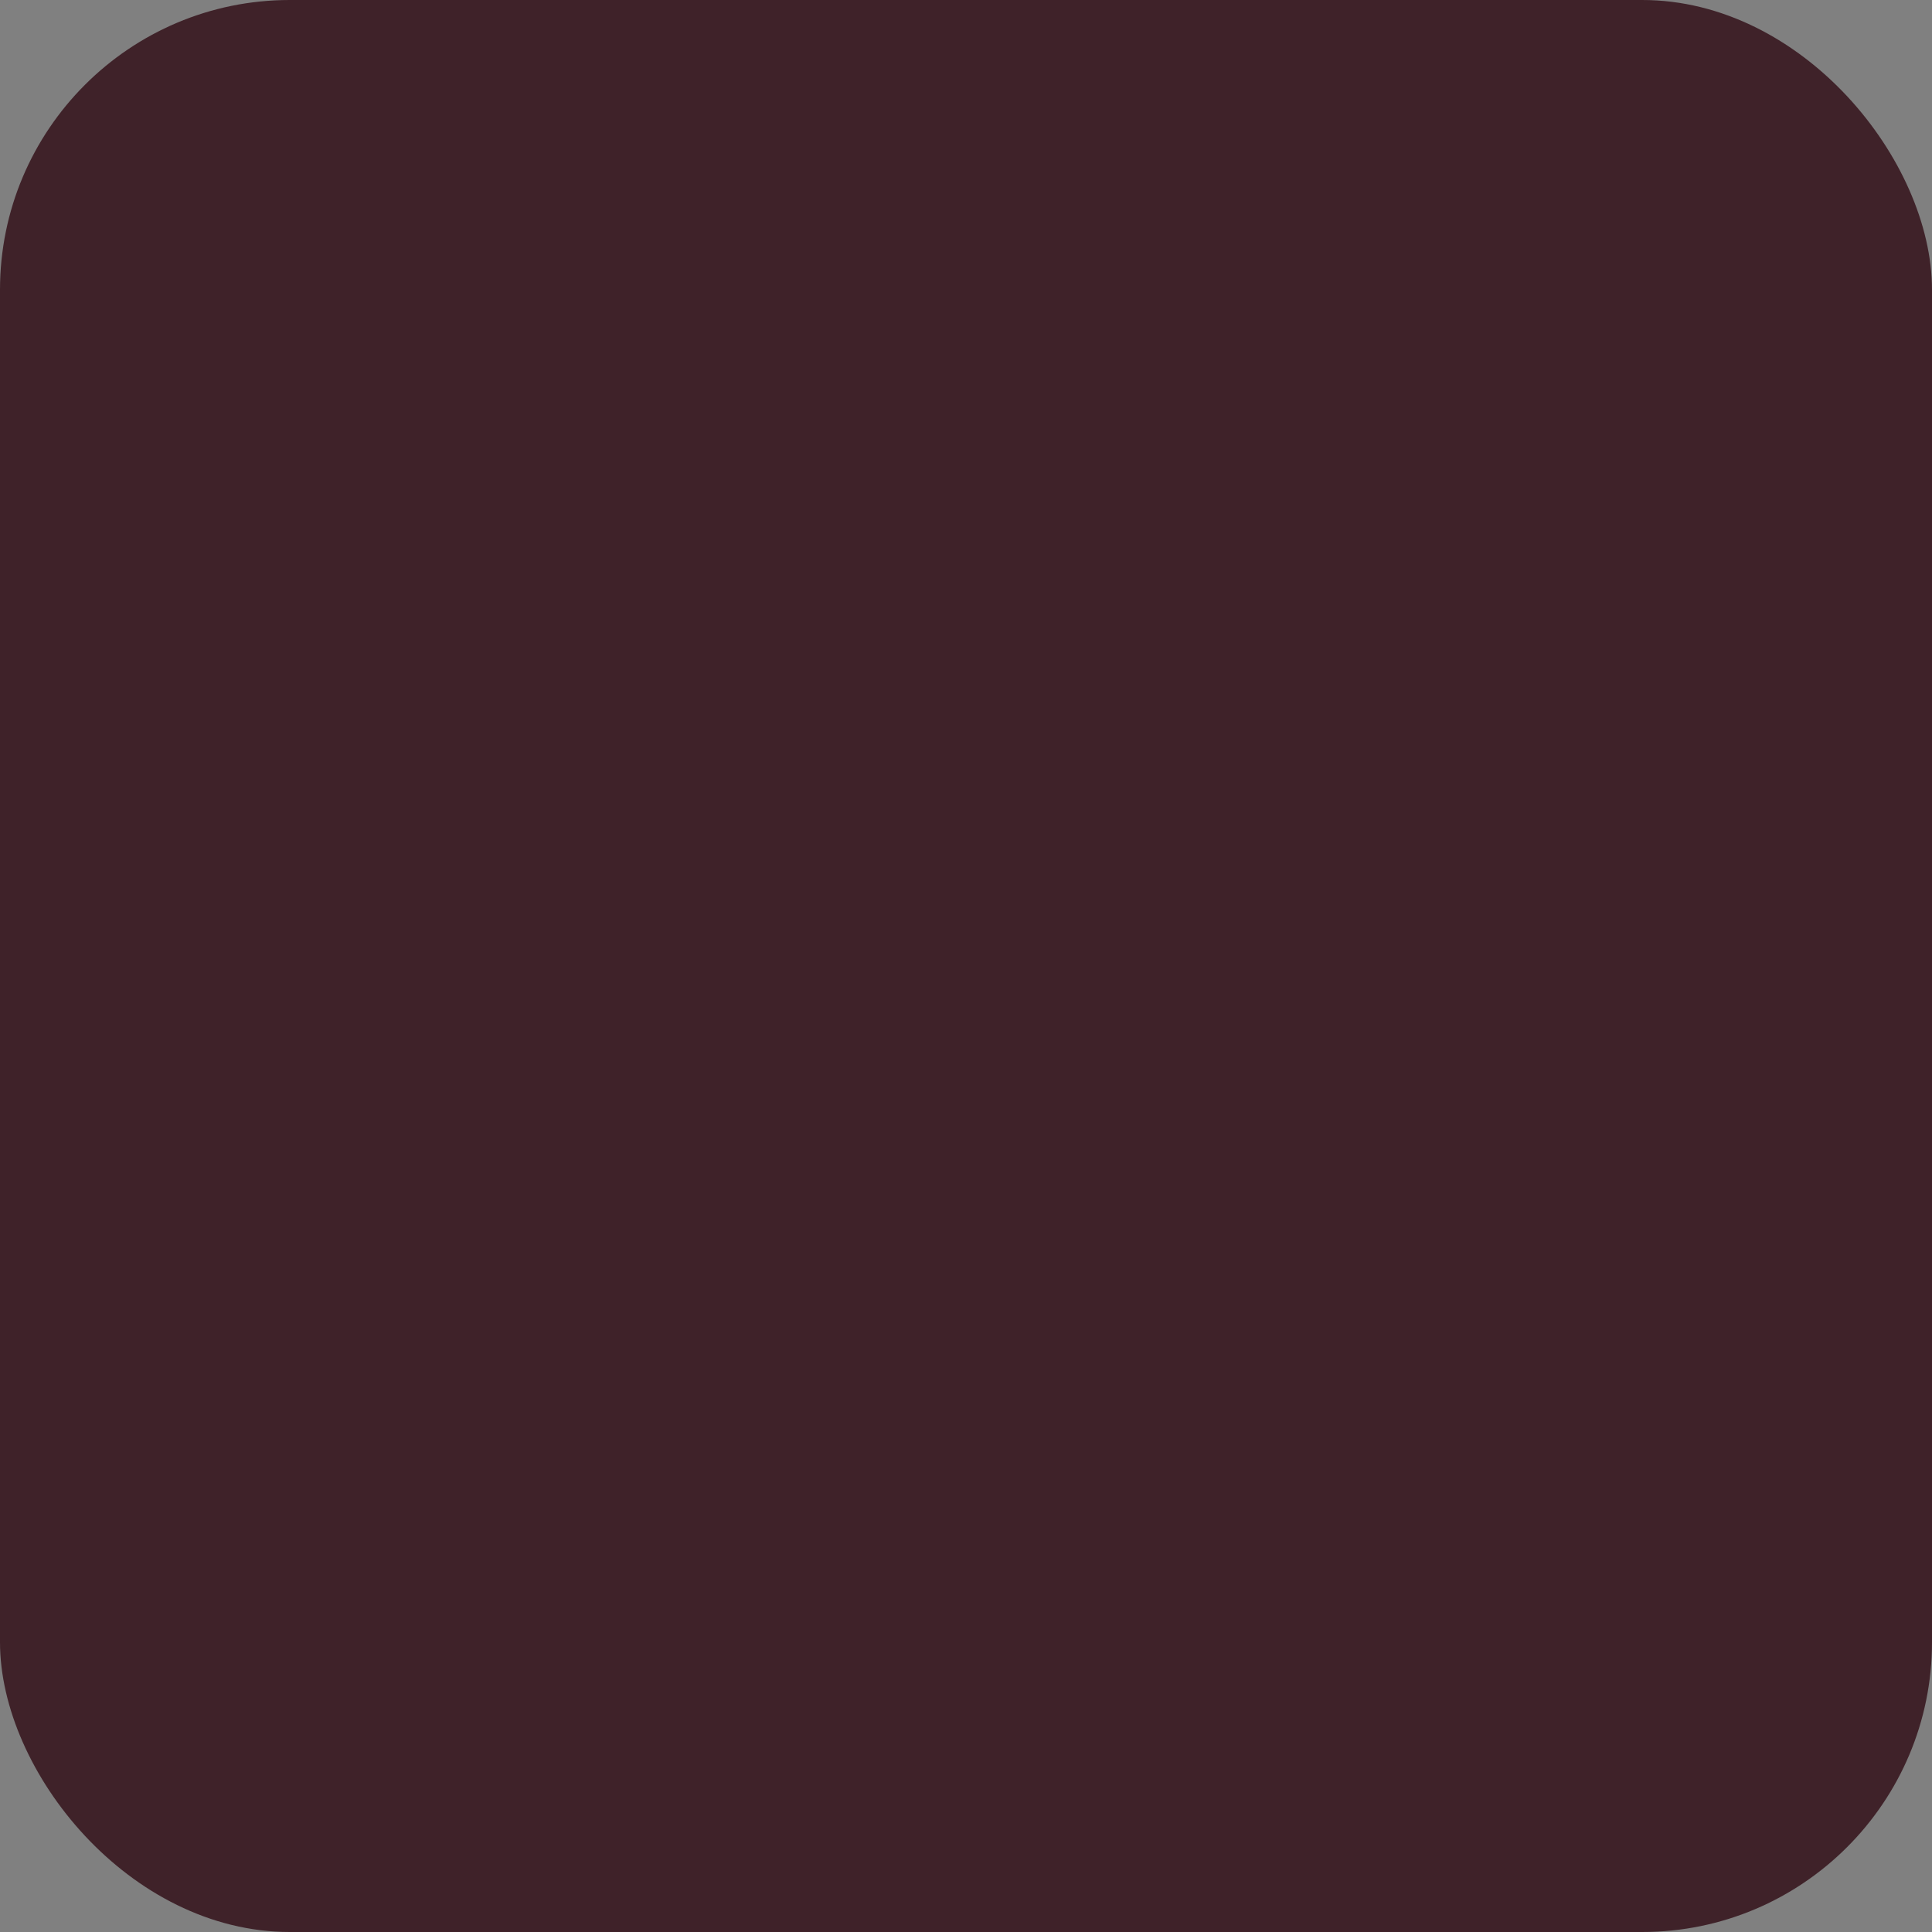 <?xml version="1.0" encoding="UTF-8"?> <svg xmlns="http://www.w3.org/2000/svg" viewBox="0 0 100 100" fill-rule="evenodd"><rect x="0" y="0" width="100" height="100" fill="#808080" stroke="none"/><rect x="0" y="0" width="100" height="100" fill="#3f2229" rx="15" ry="15"></rect><g style="transform-origin: center center; transform: scale(0.7);"><path d="m-250 6.25c-24.125 0-43.75 19.625-43.75 43.75s19.625 43.75 43.75 43.75 43.75-19.625 43.75-43.75-19.625-43.75-43.75-43.75zm0 81.25c-20.68 0-37.5-16.82-37.5-37.5s16.82-37.5 37.5-37.5 37.5 16.82 37.5 37.5-16.82 37.5-37.5 37.5zm-15.625-46.875c-3.445 0-6.25-2.805-6.25-6.25s2.805-6.25 6.25-6.25 6.25 2.805 6.25 6.25-2.805 6.25-6.25 6.25zm37.5-6.25c0 3.445-2.805 6.25-6.25 6.25s-6.25-2.805-6.25-6.25 2.805-6.25 6.25-6.25 6.25 2.805 6.25 6.25zm-6.25 18.75h-31.25c-1.727 0-3.125 1.398-3.125 3.125 0 10.34 8.41 18.75 18.75 18.75s18.75-8.41 18.75-18.75c0-1.727-1.398-3.125-3.125-3.125zm-15.625 15.625c-5.812 0-10.711-3.992-12.105-9.375h24.211c-1.391 5.383-6.289 9.375-12.105 9.375zm150 25c-24.125 0-43.75-19.625-43.75-43.75s19.625-43.75 43.75-43.75 43.75 19.625 43.75 43.75-19.625 43.75-43.75 43.75zm0-81.25c-20.68 0-37.5 16.82-37.5 37.5s16.82 37.5 37.5 37.5 37.5-16.82 37.5-37.5-16.82-37.5-37.5-37.5zm-15.625 28.125c-3.445 0-6.25-2.805-6.25-6.25s2.805-6.25 6.25-6.25 6.25 2.805 6.25 6.25-2.805 6.25-6.25 6.25zm0-6.25zm31.25 6.25c-3.445 0-6.25-2.805-6.25-6.25s2.805-6.25 6.25-6.25 6.25 2.805 6.25 6.25-2.805 6.25-6.25 6.25zm0-6.25zm5.625 26.875c1.039-1.383 0.758-3.34-0.625-4.375-1.383-1.039-3.34-0.754-4.375 0.625-5.926 7.898-15.211 8.125-16.25 8.125-9.871 0-15.625-7.293-16.25-8.125-1.035-1.375-2.988-1.664-4.375-0.625-1.383 1.035-1.66 2.992-0.625 4.375 1.332 1.773 8.609 10.625 21.25 10.625 2.215 0 13.664-0.512 21.25-10.625zm128.75 32.5c-24.125 0-43.75-19.625-43.75-43.75s19.625-43.75 43.75-43.75 43.75 19.625 43.75 43.75-19.625 43.75-43.75 43.75zm0-81.25c-20.68 0-37.5 16.82-37.5 37.5s16.82 37.5 37.5 37.5 37.5-16.82 37.5-37.5-16.82-37.5-37.5-37.5zm-21.875 21.875c0-3.445 2.805-6.25 6.25-6.25s6.25 2.805 6.25 6.25-2.805 6.25-6.25 6.25-6.25-2.805-6.25-6.25zm37.5 6.25c3.445 0 6.25-2.805 6.25-6.25s-2.805-6.25-6.25-6.25-6.25 2.805-6.25 6.25 2.805 6.25 6.25 6.25zm-15.625 12.5c-12.641 0-19.918 8.852-21.25 10.625-1.039 1.383-0.758 3.34 0.625 4.375 1.387 1.039 3.344 0.758 4.375-0.625 0.625-0.832 6.383-8.125 16.25-8.125 1.039 0 10.328 0.227 16.25 8.125 0.613 0.82 1.555 1.25 2.504 1.25 0.648 0 1.309-0.203 1.871-0.625 1.383-1.035 1.66-2.992 0.625-4.375-7.586-10.113-19.031-10.625-21.25-10.625zm150 40.625c-24.125 0-43.75-19.625-43.75-43.75s19.625-43.75 43.75-43.75 43.75 19.625 43.75 43.75-19.625 43.75-43.75 43.75zm0-81.25c-20.68 0-37.5 16.82-37.5 37.5s16.82 37.5 37.5 37.5 37.5-16.82 37.5-37.5-16.82-37.5-37.5-37.5zm-18.75 28.125h-3.125c-1.727 0-3.125-1.398-3.125-3.125s1.398-3.125 3.125-3.125h3.125v-3.125c0-1.727 1.398-3.125 3.125-3.125s3.125 1.398 3.125 3.125v3.125h3.125c1.727 0 3.125 1.398 3.125 3.125s-1.398 3.125-3.125 3.125h-3.125v3.125c0 1.727-1.398 3.125-3.125 3.125s-3.125-1.398-3.125-3.125zm40.625-6.25h-3.125v-3.125c0-1.727-1.398-3.125-3.125-3.125s-3.125 1.398-3.125 3.125v3.125h-3.125c-1.727 0-3.125 1.398-3.125 3.125s1.398 3.125 3.125 3.125h3.125v3.125c0 1.727 1.398 3.125 3.125 3.125s3.125-1.398 3.125-3.125v-3.125h3.125c1.727 0 3.125-1.398 3.125-3.125s-1.398-3.125-3.125-3.125zm-5.625 23.125c-5.926 7.898-15.211 8.125-16.25 8.125-9.871 0-15.625-7.293-16.25-8.125-1.031-1.375-2.988-1.664-4.375-0.625-1.383 1.035-1.66 2.992-0.625 4.375 1.332 1.773 8.609 10.625 21.25 10.625 2.215 0 13.664-0.512 21.25-10.625 1.039-1.383 0.758-3.34-0.625-4.375-1.383-1.039-3.336-0.754-4.375 0.625zm283.75 36.25c-24.125 0-43.75-19.625-43.75-43.75s19.625-43.75 43.75-43.75 43.75 19.625 43.75 43.75-19.625 43.75-43.75 43.75zm0-81.25c-20.68 0-37.5 16.82-37.5 37.5s16.82 37.5 37.5 37.5 37.5-16.82 37.5-37.5-16.82-37.5-37.5-37.5zm24.98 19.102c-0.195 1.715-1.723 2.965-3.453 2.758-0.684-0.07-4.238-0.332-6.824 2.238-1.598 1.586-2.086 3.5-2.242 4.5-0.23 1.547-1.566 2.656-3.086 2.656-0.156 0-0.312-0.008-0.469-0.035-1.707-0.258-2.883-1.852-2.621-3.559 0.266-1.762 1.141-5.148 4.008-8 4.492-4.461 10.266-4.195 11.926-4.012 1.715 0.195 2.949 1.742 2.758 3.453zm-37.441 9.492c0.23 1.547 1.566 2.656 3.086 2.656 0.156 0 0.312-0.008 0.469-0.035 1.707-0.258 2.883-1.852 2.621-3.559-0.266-1.762-1.141-5.148-4.008-8-4.492-4.465-10.27-4.195-11.926-4.012-1.715 0.195-2.949 1.742-2.758 3.453 0.195 1.711 1.723 2.961 3.453 2.758 0.691-0.07 4.234-0.332 6.824 2.238 1.598 1.586 2.086 3.5 2.242 4.5zm31.211 30.781c0 1.727-1.398 3.125-3.125 3.125h-31.25c-1.727 0-3.125-1.398-3.125-3.125 0-10.34 8.41-18.75 18.75-18.75s18.75 8.41 18.75 18.75zm-6.648-3.125c-1.387-5.383-6.289-9.375-12.102-9.375s-10.715 3.992-12.102 9.375h24.207zm137.9 25c-24.125 0-43.75-19.625-43.75-43.75s19.625-43.75 43.75-43.75 43.75 19.625 43.75 43.75-19.625 43.75-43.75 43.75zm0-81.25c-20.68 0-37.5 16.82-37.5 37.5s16.82 37.5 37.5 37.5 37.5-16.82 37.5-37.5-16.82-37.5-37.5-37.5zm-24.996 37.5c-1.023 0-2.027-0.504-2.629-1.43-0.938-1.449-0.523-3.383 0.93-4.32 2.562-1.656 5.426-2.852 8.508-3.547 0.977-0.223 1.941-0.383 2.871-0.496-3.727-1.953-7.43-2.555-9.887-2.711-1.723-0.113-3.027-1.602-2.914-3.32 0.113-1.723 1.527-3.019 3.32-2.914 3.086 0.199 7.766 0.969 12.508 3.484 3.383 1.793 6.324 4.25 8.52 7.109 0.801 1.039 0.859 2.477 0.152 3.582-0.707 1.109-2.027 1.66-3.312 1.367-2.281-0.508-5.844-0.918-9.879 0-2.367 0.539-4.555 1.445-6.496 2.703-0.523 0.336-1.113 0.5-1.695 0.5zm52.621-1.43c0.938-1.449 0.523-3.383-0.93-4.32-2.562-1.656-5.426-2.852-8.508-3.547-0.98-0.223-1.945-0.383-2.875-0.496 3.727-1.953 7.43-2.555 9.887-2.711 1.723-0.113 3.027-1.602 2.914-3.32-0.109-1.723-1.543-3.008-3.32-2.914-3.086 0.199-7.766 0.969-12.508 3.484-3.383 1.793-6.324 4.25-8.52 7.109-0.801 1.039-0.859 2.477-0.152 3.582 0.707 1.109 2.031 1.66 3.312 1.367 2.277-0.508 5.84-0.918 9.883 0 2.367 0.539 4.551 1.445 6.492 2.703 0.523 0.336 1.113 0.5 1.695 0.5 1.023 0 2.027-0.504 2.629-1.43zm-6.375 15.805c1.039-1.383 0.758-3.34-0.625-4.375-1.379-1.039-3.336-0.758-4.371 0.625-5.926 7.898-15.211 8.125-16.25 8.125-9.855 0-15.629-7.293-16.25-8.129-1.039-1.379-2.996-1.652-4.375-0.617-1.379 1.039-1.656 2.992-0.621 4.375 1.336 1.773 8.625 10.621 21.25 10.621 2.219 0 13.664-0.512 21.25-10.625zm128.75 29.375c-24.125 0-43.75-19.625-43.75-43.75s19.625-43.75 43.75-43.75 43.75 19.625 43.75 43.75-19.625 43.75-43.75 43.75zm0-81.25c-20.68 0-37.5 16.82-37.5 37.5s16.82 37.5 37.5 37.5 37.5-16.82 37.5-37.5-16.82-37.5-37.5-37.5zm-24.996 37.5c-1.023 0-2.027-0.504-2.629-1.43-0.938-1.449-0.523-3.383 0.93-4.32 2.562-1.656 5.426-2.852 8.508-3.547 0.977-0.223 1.941-0.383 2.871-0.496-3.727-1.953-7.43-2.555-9.887-2.711-1.723-0.113-3.027-1.602-2.914-3.32 0.109-1.723 1.539-3.019 3.32-2.914 3.086 0.199 7.766 0.969 12.508 3.484 3.383 1.793 6.324 4.25 8.52 7.109 0.801 1.039 0.859 2.477 0.152 3.582-0.703 1.109-2.031 1.66-3.312 1.367-2.277-0.508-5.848-0.918-9.879 0-2.367 0.539-4.555 1.445-6.496 2.703-0.523 0.336-1.113 0.5-1.695 0.5zm52.621-1.43c0.938-1.449 0.523-3.383-0.93-4.32-2.562-1.656-5.426-2.852-8.508-3.547-0.98-0.223-1.945-0.383-2.875-0.496 3.727-1.953 7.43-2.555 9.887-2.711 1.723-0.113 3.027-1.602 2.914-3.32-0.113-1.723-1.535-3.008-3.32-2.914-3.086 0.199-7.766 0.969-12.508 3.484-3.383 1.793-6.324 4.25-8.52 7.109-0.801 1.039-0.859 2.477-0.152 3.582 0.707 1.109 2.035 1.66 3.312 1.367 2.277-0.508 5.84-0.918 9.883 0 2.367 0.539 4.551 1.445 6.492 2.703 0.523 0.336 1.113 0.5 1.695 0.5 1.023 0 2.027-0.504 2.629-1.43zm-33.488 23.281c3.523-0.441 5.891-2.281 7.789-3.762 1.621-1.262 2.898-2.262 4.711-2.488 2.102-0.258 4.508 0.586 7.125 2.535 1.383 1.031 3.34 0.738 4.367-0.648s0.738-3.344-0.648-4.371c-3.953-2.93-7.844-4.184-11.625-3.715-3.523 0.441-5.883 2.277-7.777 3.758-1.625 1.266-2.906 2.262-4.723 2.492-2.078 0.258-4.5-0.586-7.125-2.535-1.379-1.027-3.34-0.738-4.367 0.648-1.027 1.383-0.742 3.344 0.648 4.371 3.414 2.535 6.793 3.812 10.074 3.812 0.52 0 1.039-0.031 1.551-0.098zm155.86 21.898c-24.125 0-43.75-19.625-43.75-43.75s19.625-43.75 43.75-43.75 43.75 19.625 43.75 43.75-19.625 43.75-43.75 43.75zm0-81.25c-20.68 0-37.5 16.82-37.5 37.5s16.82 37.5 37.5 37.5 37.5-16.82 37.5-37.5-16.82-37.5-37.5-37.5zm-7.414 59.445c-3.281 0-6.664-1.277-10.074-3.812-1.387-1.027-1.676-2.988-0.648-4.371 1.031-1.383 2.988-1.676 4.367-0.648 2.625 1.945 5.051 2.789 7.125 2.535 1.816-0.227 3.098-1.227 4.723-2.492 1.895-1.48 4.258-3.32 7.777-3.758 3.781-0.469 7.672 0.785 11.625 3.715 1.383 1.027 1.676 2.988 0.648 4.371s-2.984 1.68-4.367 0.648c-2.617-1.945-5.027-2.793-7.125-2.535-1.812 0.227-3.09 1.227-4.711 2.488-1.898 1.48-4.262 3.32-7.789 3.762-0.512 0.066-1.031 0.098-1.551 0.098zm19.875-30.852c0.152-1.004 0.645-2.918 2.242-4.5 2.586-2.57 6.141-2.305 6.824-2.238 1.73 0.211 3.262-1.039 3.453-2.758 0.191-1.715-1.043-3.262-2.758-3.453-1.66-0.184-7.43-0.449-11.926 4.012-2.867 2.852-3.742 6.234-4.008 8-0.258 1.707 0.914 3.301 2.621 3.559 0.16 0.023 0.316 0.035 0.469 0.035 1.52 0 2.852-1.109 3.086-2.656zm-21.371 2.621c1.707-0.258 2.883-1.852 2.621-3.559-0.266-1.762-1.141-5.148-4.008-8-4.492-4.465-10.27-4.195-11.926-4.012-1.715 0.195-2.949 1.742-2.758 3.453 0.195 1.711 1.738 2.961 3.453 2.758 0.695-0.07 4.238-0.332 6.824 2.238 1.598 1.586 2.086 3.5 2.242 4.5 0.23 1.547 1.566 2.656 3.086 2.656 0.156 0 0.312-0.008 0.469-0.035zm158.91 50.035c-24.125 0-43.75-19.625-43.75-43.75s19.625-43.75 43.75-43.75 43.75 19.625 43.75 43.75-19.625 43.75-43.75 43.75zm0-81.25c-20.68 0-37.5 16.82-37.5 37.5s16.82 37.5 37.5 37.5 37.5-16.82 37.5-37.5-16.82-37.5-37.5-37.5zm-17.102 31.254c-5.269 0-8.953-3.055-10.039-4.082-1.258-1.184-1.316-3.164-0.133-4.418 1.18-1.254 3.168-1.312 4.414-0.133 0.504 0.473 3.184 2.789 6.805 2.305 2.215-0.309 3.766-1.551 4.492-2.262 1.227-1.207 3.211-1.191 4.418 0.043 1.211 1.234 1.191 3.211-0.043 4.422-2.203 2.16-5.047 3.574-8.008 3.988-0.656 0.09-1.289 0.133-1.906 0.133zm44.246-4.082c1.258-1.184 1.316-3.164 0.133-4.418-1.18-1.254-3.164-1.312-4.414-0.133-0.5 0.477-3.191 2.797-6.805 2.305-2.215-0.309-3.766-1.551-4.492-2.262-1.23-1.207-3.211-1.191-4.418 0.043-1.211 1.234-1.191 3.211 0.043 4.422 2.203 2.16 5.047 3.574 8.008 3.988 0.656 0.09 1.289 0.133 1.906 0.133 5.266 0 8.953-3.055 10.039-4.082zm-14.645 25.953c0-1.727-1.398-3.125-3.125-3.125h-18.75c-1.727 0-3.125 1.398-3.125 3.125s1.398 3.125 3.125 3.125h18.75c1.727 0 3.125-1.398 3.125-3.125zm-1362.5 178.12c-24.125 0-43.75-19.625-43.75-43.75s19.625-43.75 43.75-43.75 43.75 19.625 43.75 43.75-19.625 43.75-43.75 43.75zm0-81.25c-20.68 0-37.5 16.82-37.5 37.5s16.82 37.5 37.5 37.5 37.5-16.82 37.5-37.5-16.82-37.5-37.5-37.5zm-13.977 28.129c-5.266 0-8.953-3.055-10.039-4.082-1.258-1.184-1.312-3.164-0.133-4.418 1.184-1.254 3.16-1.312 4.418-0.133 0.5 0.473 3.188 2.789 6.801 2.305 2.219-0.309 3.769-1.551 4.492-2.258 1.23-1.211 3.207-1.195 4.418 0.039 1.211 1.23 1.191 3.211-0.039 4.418-1.273 1.25-4.008 3.434-8.008 3.992-0.656 0.09-1.293 0.133-1.91 0.133zm37.996-4.082c1.258-1.184 1.312-3.164 0.133-4.418-1.184-1.254-3.16-1.312-4.418-0.133-0.5 0.473-3.191 2.793-6.801 2.305-2.223-0.309-3.769-1.551-4.492-2.258-1.234-1.211-3.211-1.195-4.418 0.039-1.211 1.23-1.191 3.211 0.039 4.418 1.273 1.25 4.008 3.434 8.008 3.992 0.656 0.09 1.293 0.133 1.906 0.133 5.266 0 8.953-3.055 10.039-4.082zm-29.883 41.555c3.523-0.441 5.891-2.281 7.789-3.762 1.621-1.262 2.898-2.262 4.711-2.488 2.125-0.258 4.508 0.586 7.125 2.535 1.391 1.035 3.344 0.742 4.371-0.648 1.031-1.383 0.742-3.344-0.648-4.371-3.953-2.934-7.871-4.184-11.625-3.715-3.523 0.441-5.883 2.277-7.781 3.758-1.621 1.262-2.902 2.262-4.719 2.492-2.113 0.258-4.508-0.586-7.125-2.535-1.383-1.027-3.34-0.738-4.371 0.648-1.027 1.383-0.742 3.34 0.648 4.371 3.414 2.535 6.793 3.812 10.074 3.812 0.52 0 1.039-0.031 1.551-0.098zm36.445-21.184c0-3.773-4.383-9.648-6.266-12-1.188-1.48-3.691-1.48-4.879 0-1.883 2.352-6.266 8.227-6.266 12 0 4.801 3.906 8.707 8.707 8.707 4.801 0 8.707-3.906 8.707-8.707zm-6.25 0.016c-0.008 1.348-1.105 2.441-2.457 2.441s-2.457-1.102-2.457-2.434c0.055-0.75 1.066-2.66 2.457-4.758 1.383 2.09 2.398 3.996 2.457 4.75zm-37.5-0.016c0-3.773-4.383-9.648-6.266-12-1.188-1.48-3.691-1.48-4.879 0-1.883 2.352-6.266 8.227-6.266 12 0 4.801 3.906 8.707 8.707 8.707 4.801 0 8.707-3.906 8.707-8.707zm-6.25 0.016c-0.008 1.348-1.105 2.441-2.457 2.441s-2.457-1.102-2.457-2.434c0.055-0.75 1.066-2.66 2.457-4.758 1.383 2.09 2.398 3.996 2.457 4.75zm169.42 36.816c-24.125 0-43.75-19.625-43.75-43.75s19.625-43.75 43.75-43.75 43.75 19.625 43.75 43.75-19.625 43.75-43.75 43.75zm0-81.25c-20.68 0-37.5 16.82-37.5 37.5s16.82 37.5 37.5 37.5 37.5-16.82 37.5-37.5-16.82-37.5-37.5-37.5zm-24.996 37.5c-1.023 0-2.031-0.504-2.629-1.43-0.934-1.449-0.52-3.383 0.93-4.32 2.566-1.656 5.43-2.852 8.504-3.547 0.98-0.223 1.945-0.383 2.875-0.496-3.727-1.953-7.43-2.555-9.887-2.711-1.723-0.113-3.027-1.602-2.914-3.32 0.117-1.723 1.617-3 3.32-2.914 3.09 0.199 7.769 0.969 12.508 3.481 3.387 1.797 6.336 4.258 8.52 7.113 0.797 1.039 0.855 2.477 0.148 3.582-0.707 1.105-2.027 1.656-3.312 1.367-2.277-0.508-5.844-0.914-9.883 0-2.363 0.535-4.547 1.445-6.496 2.703-0.523 0.336-1.113 0.5-1.695 0.5zm52.621-1.43c0.934-1.449 0.52-3.383-0.93-4.32-2.566-1.656-5.43-2.852-8.504-3.547-0.98-0.223-1.945-0.383-2.875-0.496 3.727-1.953 7.43-2.555 9.887-2.711 1.723-0.113 3.027-1.602 2.914-3.32-0.113-1.723-1.645-3.027-3.32-2.914-3.09 0.199-7.769 0.969-12.512 3.484-3.383 1.797-6.332 4.258-8.52 7.113-0.797 1.039-0.855 2.477-0.148 3.582 0.707 1.105 2.027 1.66 3.312 1.367 2.277-0.508 5.852-0.914 9.883 0 2.363 0.535 4.547 1.445 6.496 2.703 0.523 0.336 1.113 0.5 1.695 0.5 1.023 0 2.031-0.504 2.629-1.43zm-8.875 23.305c0-10.34-8.41-18.75-18.75-18.75s-18.75 8.41-18.75 18.75c0 1.727 1.398 3.125 3.125 3.125h31.25c1.727 0 3.125-1.398 3.125-3.125zm-18.75-12.5c5.812 0 10.711 3.992 12.105 9.375h-24.211c1.391-5.383 6.289-9.375 12.105-9.375zm150 34.375c-24.125 0-43.75-19.625-43.75-43.75s19.625-43.75 43.75-43.75 43.75 19.625 43.75 43.75-19.625 43.75-43.75 43.75zm0-81.25c-20.68 0-37.5 16.82-37.5 37.5s16.82 37.5 37.5 37.5 37.5-16.82 37.5-37.5-16.82-37.5-37.5-37.5zm24.996 37.5c-0.582 0-1.168-0.164-1.695-0.5-1.949-1.258-4.133-2.168-6.496-2.703-4.039-0.914-7.602-0.504-9.883 0-1.289 0.289-2.602-0.258-3.312-1.367-0.707-1.105-0.648-2.539 0.148-3.582 2.184-2.856 5.133-5.316 8.52-7.113 4.742-2.516 9.422-3.281 12.512-3.484 1.699-0.113 3.211 1.195 3.32 2.914 0.113 1.723-1.195 3.211-2.914 3.32-2.457 0.16-6.156 0.762-9.887 2.711 0.93 0.113 1.891 0.273 2.875 0.496 3.074 0.695 5.938 1.891 8.504 3.547 1.449 0.938 1.867 2.867 0.93 4.32-0.598 0.926-1.602 1.43-2.629 1.43zm-39.059-3.125c4.316 0 7.812-3.496 7.812-7.812s-3.496-7.812-7.812-7.812-7.812 3.496-7.812 7.812 3.496 7.812 7.812 7.812zm35.695 16.828c0.473-1.133 0.238-2.445-0.602-3.34-0.84-0.898-2.133-1.219-3.293-0.82-11.441 3.922-24.031 3.922-35.477 0-1.152-0.398-2.445-0.078-3.293 0.82-0.84 0.898-1.078 2.207-0.602 3.34 3.648 8.762 12.145 14.422 21.633 14.422 9.492 0 17.984-5.664 21.633-14.422zm-10.398 4.008c-3.055 2.637-7.008 4.164-11.234 4.164s-8.18-1.527-11.234-4.164c7.387 1.383 15.078 1.383 22.465 0zm138.77 26.039c-24.125 0-43.75-19.625-43.75-43.75s19.625-43.75 43.75-43.75 43.75 19.625 43.75 43.75-19.625 43.75-43.75 43.75zm0-81.25c-20.68 0-37.5 16.82-37.5 37.5s16.82 37.5 37.5 37.5 37.5-16.82 37.5-37.5-16.82-37.5-37.5-37.5zm-15.625 28.125c-3.445 0-6.25-2.805-6.25-6.25s2.805-6.25 6.25-6.25 6.25 2.805 6.25 6.25-2.805 6.25-6.25 6.25zm31.25-12.5c-3.445 0-6.25 2.805-6.25 6.25s2.805 6.25 6.25 6.25 6.25-2.805 6.25-6.25-2.805-6.25-6.25-6.25zm0.367 28.148c-3.523-0.426-10.477-0.523-17.543 3.516-5.508 3.144-8.77 7.461-10.535 10.531-0.859 1.496-0.348 3.406 1.148 4.266 0.492 0.281 1.027 0.414 1.555 0.414 1.082 0 2.133-0.562 2.711-1.566 1.379-2.398 3.926-5.769 8.215-8.219 5.508-3.144 10.953-3.07 13.707-2.734 1.695 0.176 3.266-1.023 3.473-2.734 0.203-1.711-1.023-3.269-2.734-3.473zm134.01 37.477c-24.125 0-43.75-19.625-43.75-43.75s19.625-43.75 43.75-43.75 43.75 19.625 43.75 43.75-19.625 43.75-43.75 43.75zm0-81.25c-20.68 0-37.5 16.82-37.5 37.5s16.82 37.5 37.5 37.5 37.5-16.82 37.5-37.5-16.82-37.5-37.5-37.5zm9.379 31.25c-0.156 0-0.32-0.008-0.477-0.039-1.707-0.258-2.879-1.852-2.617-3.559 0.465-3.051 1.891-5.891 4.012-7.996 4.492-4.461 10.258-4.199 11.926-4.012 1.715 0.195 2.945 1.742 2.758 3.453-0.191 1.711-1.754 2.945-3.453 2.758-0.68-0.07-4.238-0.328-6.824 2.238-1.586 1.578-2.086 3.5-2.238 4.504-0.234 1.547-1.566 2.652-3.086 2.652zm-18.281-0.039c1.707-0.258 2.879-1.852 2.617-3.559-0.465-3.051-1.891-5.891-4.012-7.996-4.492-4.461-10.258-4.195-11.926-4.012-1.715 0.195-2.945 1.742-2.758 3.453 0.191 1.711 1.742 2.945 3.453 2.758 0.68-0.078 4.234-0.332 6.824 2.238 1.586 1.578 2.086 3.5 2.238 4.504 0.234 1.547 1.566 2.652 3.086 2.652 0.156 0 0.32-0.008 0.477-0.039zm30.777 15.664c0-1.332-0.844-2.516-2.102-2.953-12.602-4.375-26.945-4.379-39.551 0-1.258 0.438-2.102 1.621-2.102 2.953 0 10.34 9.812 18.75 21.875 18.75s21.875-8.41 21.875-18.75zm-6.492 2.199c-1.305 5.848-7.703 10.301-15.383 10.301s-14.078-4.453-15.383-10.301c9.879-2.926 20.887-2.926 30.766 0zm134.62 32.176c-24.125 0-43.75-19.625-43.75-43.75s19.625-43.75 43.75-43.75 43.75 19.625 43.75 43.75-19.625 43.75-43.75 43.75zm0-81.25c-20.68 0-37.5 16.82-37.5 37.5s16.82 37.5 37.5 37.5 37.5-16.82 37.5-37.5-16.82-37.5-37.5-37.5zm-13.977 28.129c-5.269 0-8.953-3.055-10.039-4.082-1.258-1.184-1.316-3.164-0.133-4.418 1.18-1.254 3.168-1.312 4.414-0.133 0.5 0.473 3.18 2.785 6.805 2.305 2.215-0.309 3.766-1.551 4.492-2.262 1.227-1.207 3.211-1.191 4.418 0.043 1.211 1.234 1.191 3.211-0.043 4.422-2.203 2.16-5.047 3.574-8.008 3.988-0.656 0.09-1.289 0.133-1.906 0.133zm37.996-4.082c1.258-1.184 1.316-3.164 0.133-4.418-1.18-1.254-3.168-1.312-4.414-0.133-0.504 0.473-3.18 2.805-6.805 2.305-2.215-0.309-3.766-1.551-4.492-2.262-1.23-1.207-3.211-1.191-4.418 0.043-1.211 1.234-1.191 3.211 0.043 4.422 2.203 2.16 5.047 3.574 8.008 3.988 0.656 0.09 1.289 0.133 1.906 0.133 5.266 0 8.953-3.055 10.039-4.082zm-11.52 29.078c0-6.894-5.606-12.5-12.5-12.5s-12.5 5.606-12.5 12.5 5.606 12.5 12.5 12.5 12.5-5.606 12.5-12.5zm-6.25 0c0 3.445-2.805 6.25-6.25 6.25s-6.25-2.805-6.25-6.25 2.805-6.25 6.25-6.25 6.25 2.805 6.25 6.25zm143.75 28.125c-24.125 0-43.75-19.625-43.75-43.75s19.625-43.75 43.75-43.75 43.75 19.625 43.75 43.75-19.625 43.75-43.75 43.75zm0-81.25c-20.68 0-37.5 16.82-37.5 37.5s16.82 37.5 37.5 37.5 37.5-16.82 37.5-37.5-16.82-37.5-37.5-37.5zm21.547 54.852c0.773 1.543 0.148 3.422-1.398 4.195-0.449 0.227-0.926 0.328-1.395 0.328-1.148 0-2.25-0.633-2.801-1.727l-1.453-2.902c-0.84-1.688-3.352-2.094-4.691-0.762l-2.703 2.703c-1.711 1.711-4.074 2.688-6.492 2.688h-1.234c-2.414 0-4.781-0.977-6.492-2.688l-2.703-2.703c-1.336-1.332-3.848-0.926-4.691 0.762l-1.453 2.902c-0.773 1.543-2.648 2.168-4.195 1.398-1.543-0.773-2.168-2.648-1.398-4.195l1.453-2.902c1.566-3.129 4.711-5.074 8.211-5.074 2.414 0 4.781 0.977 6.492 2.688l2.703 2.703c0.547 0.543 1.301 0.855 2.07 0.855h1.234c0.773 0 1.523-0.312 2.07-0.855l2.703-2.703c1.711-1.711 4.074-2.688 6.492-2.688 3.496 0 6.644 1.945 8.211 5.074l1.453 2.902zm0.805-27.961-2.312-2.102 2.102-2.312c1.16-1.277 1.066-3.254-0.211-4.414-1.273-1.16-3.254-1.066-4.414 0.211l-2.102 2.312-2.309-2.102c-1.273-1.16-3.254-1.07-4.414 0.211-1.16 1.277-1.066 3.254 0.211 4.414l2.312 2.102-2.102 2.312c-1.16 1.277-1.066 3.254 0.211 4.414 0.598 0.543 1.352 0.812 2.102 0.812 0.848 0 1.695-0.344 2.312-1.023l2.102-2.312 2.309 2.102c0.598 0.543 1.352 0.812 2.102 0.812 0.848 0 1.695-0.344 2.312-1.023 1.16-1.277 1.066-3.254-0.211-4.414zm-39.867 4.836 2.102-2.312 2.309 2.102c0.598 0.543 1.352 0.812 2.102 0.812 0.848 0 1.695-0.344 2.312-1.023 1.16-1.277 1.066-3.254-0.211-4.414l-2.312-2.102 2.102-2.312c1.16-1.277 1.066-3.254-0.211-4.414-1.27-1.16-3.254-1.066-4.414 0.211l-2.102 2.312-2.309-2.102c-1.273-1.16-3.254-1.07-4.414 0.211-1.16 1.277-1.066 3.254 0.211 4.414l2.312 2.102-2.102 2.312c-1.16 1.277-1.066 3.254 0.211 4.414 0.598 0.543 1.352 0.812 2.102 0.812 0.848 0 1.695-0.344 2.312-1.023zm167.52 49.523c-24.125 0-43.75-19.625-43.75-43.75s19.625-43.75 43.75-43.75 43.75 19.625 43.75 43.75-19.625 43.75-43.75 43.75zm0-81.25c-20.68 0-37.5 16.82-37.5 37.5s16.82 37.5 37.5 37.5 37.5-16.82 37.5-37.5-16.82-37.5-37.5-37.5zm-21.875 21.875c0-3.453 2.797-6.25 6.25-6.25s6.25 2.797 6.25 6.25-2.797 6.25-6.25 6.25-6.25-2.797-6.25-6.25zm37.5 6.25c3.453 0 6.25-2.797 6.25-6.25s-2.797-6.25-6.25-6.25-6.25 2.797-6.25 6.25 2.797 6.25 6.25 6.25zm6.25 15.625v3.125c0 12.062-9.816 21.875-21.875 21.875s-21.875-9.812-21.875-21.875v-3.125c0-1.727 1.398-3.125 3.125-3.125h37.5c1.727 0 3.125 1.398 3.125 3.125zm-37.5 3.125c0 1.07 0.109 2.117 0.316 3.125h30.617c0.207-1.008 0.316-2.055 0.316-3.125zm28.043 9.375h-24.84c2.856 3.773 7.336 6.25 12.418 6.25 5.082 0 9.566-2.477 12.418-6.25zm137.58 25c-24.125 0-43.75-19.625-43.75-43.75s19.625-43.75 43.75-43.75 43.75 19.625 43.75 43.75-19.625 43.75-43.75 43.75zm0-81.25c-20.68 0-37.5 16.82-37.5 37.5s16.82 37.5 37.5 37.5 37.5-16.82 37.5-37.5-16.82-37.5-37.5-37.5zm-15.625 37.5c-3.445 0-6.25-2.805-6.25-6.25s2.805-6.25 6.25-6.25 6.25 2.805 6.25 6.25-2.805 6.25-6.25 6.25zm31.25-12.5c-3.445 0-6.25 2.805-6.25 6.25s2.805 6.25 6.25 6.25 6.25-2.805 6.25-6.25-2.805-6.25-6.25-6.25zm-21.875 0c1.238 0 2.414-0.742 2.902-1.965 0.641-1.602-0.141-3.422-1.742-4.062l-15.625-6.25c-1.586-0.637-3.422 0.137-4.062 1.742-0.641 1.602 0.141 3.422 1.742 4.062l15.625 6.25c0.379 0.148 0.773 0.227 1.16 0.227zm31.027-10.539c-0.641-1.602-2.477-2.379-4.062-1.742l-15.625 6.25c-1.602 0.645-2.383 2.461-1.742 4.062 0.488 1.223 1.664 1.965 2.902 1.965 0.387 0 0.781-0.07 1.16-0.227l15.625-6.25c1.602-0.645 2.383-2.461 1.742-4.062zm-6.027 44.914c0 1.043-0.523 2.019-1.391 2.602-0.523 0.348-1.125 0.523-1.734 0.523-0.406 0-0.816-0.078-1.203-0.242-9.195-3.832-19.664-3.824-28.844 0-0.969 0.402-2.066 0.293-2.934-0.285-0.867-0.582-1.391-1.555-1.391-2.602 0-10.34 8.41-18.75 18.75-18.75s18.75 8.41 18.75 18.75zm-7.164-4.691c-1.859-4.574-6.352-7.809-11.586-7.809s-9.727 3.234-11.586 7.809c3.762-1.035 7.641-1.559 11.586-1.559s7.824 0.523 11.586 1.559zm138.41 26.566c-24.125 0-43.75-19.625-43.75-43.75s19.625-43.75 43.75-43.75 43.75 19.625 43.75 43.75-19.625 43.75-43.75 43.75zm0-81.25c-20.68 0-37.5 16.82-37.5 37.5s16.82 37.5 37.5 37.5 37.5-16.82 37.5-37.5-16.82-37.5-37.5-37.5zm-23.438 25c-0.832 0-1.66-0.328-2.273-0.98-1.184-1.258-1.125-3.234 0.133-4.418 1.215-1.148 5.695-4.816 11.945-3.945 2.961 0.414 5.805 1.828 8.008 3.988 1.234 1.211 1.25 3.188 0.043 4.422s-3.191 1.246-4.418 0.043c-0.727-0.711-2.277-1.953-4.492-2.262-3.617-0.492-6.301 1.832-6.805 2.305-0.602 0.57-1.371 0.852-2.144 0.852zm49.148-0.98c1.184-1.258 1.125-3.234-0.133-4.418-1.211-1.148-5.684-4.82-11.945-3.945-2.961 0.414-5.805 1.828-8.008 3.988-1.234 1.211-1.25 3.188-0.043 4.422s3.191 1.246 4.418 0.043c0.727-0.711 2.277-1.953 4.492-2.262 3.606-0.492 6.301 1.828 6.805 2.305 0.602 0.57 1.371 0.852 2.144 0.852 0.832 0 1.66-0.328 2.273-0.98zm-6.961 29.105c0-1.727-1.398-3.125-3.125-3.125h-31.25c-1.727 0-3.125 1.398-3.125 3.125s1.398 3.125 3.125 3.125h31.25c1.727 0 3.125-1.398 3.125-3.125zm-28.125-21.875c0-3.445-2.805-6.25-6.25-6.25s-6.25 2.805-6.25 6.25 2.805 6.25 6.25 6.25 6.25-2.805 6.25-6.25zm-6.25 0zm37.5 0c0-3.445-2.805-6.25-6.25-6.25s-6.25 2.805-6.25 6.25 2.805 6.25 6.25 6.25 6.25-2.805 6.25-6.25zm-6.25 0zm-1321.9 156.25c0 24.125-19.625 43.75-43.75 43.75s-43.75-19.625-43.75-43.75 19.625-43.75 43.75-43.75c4.602 0 9.129 0.711 13.461 2.109 1.641 0.531 2.543 2.289 2.012 3.934-0.527 1.641-2.285 2.539-3.934 2.012-3.711-1.199-7.59-1.805-11.539-1.805-20.68 0-37.5 16.82-37.5 37.5s16.82 37.5 37.5 37.5 37.5-16.82 37.5-37.5c0-4.996-0.973-9.848-2.883-14.426-0.664-1.594 0.086-3.422 1.68-4.09 1.59-0.656 3.422 0.086 4.09 1.68 2.234 5.344 3.367 11.008 3.367 16.836zm-27.457-27.457c0-3.773 4.383-9.648 6.266-12 1.188-1.48 3.691-1.48 4.879 0 1.883 2.352 6.266 8.227 6.266 12 0 4.801-3.906 8.707-8.707 8.707-4.801 0-8.707-3.906-8.707-8.707zm6.25 0.023c0 1.332 1.102 2.434 2.457 2.434 1.352 0 2.445-1.094 2.457-2.441-0.059-0.754-1.07-2.66-2.457-4.75-1.387 2.098-2.402 4.008-2.457 4.758zm-29.707 10.895c1.223-1.223 1.223-3.195 0-4.418-1.223-1.223-3.195-1.223-4.418 0l-9.375 9.375c-1.223 1.223-1.223 3.195 0 4.418 0.609 0.609 1.41 0.914 2.211 0.914 0.801 0 1.602-0.305 2.211-0.914l9.375-9.375zm-11.586 32.164c0-5.168 4.207-9.375 9.375-9.375h18.75c5.168 0 9.375 4.207 9.375 9.375s-4.207 9.375-9.375 9.375h-18.75c-5.168 0-9.375-4.207-9.375-9.375zm6.25 0c0 1.723 1.402 3.125 3.125 3.125h18.75c1.723 0 3.125-1.402 3.125-3.125s-1.402-3.125-3.125-3.125h-18.75c-1.723 0-3.125 1.402-3.125 3.125zm33.461-22.789c1.223-1.223 1.223-3.195 0-4.418l-9.375-9.375c-1.223-1.223-3.195-1.223-4.418 0-1.223 1.223-1.223 3.195 0 4.418l9.375 9.375c0.609 0.609 1.41 0.914 2.211 0.914 0.801 0 1.602-0.305 2.211-0.914zm129.04 50.914c-24.125 0-43.75-19.625-43.75-43.75s19.625-43.75 43.75-43.75 43.75 19.625 43.75 43.75-19.625 43.75-43.75 43.75zm0-81.25c-20.68 0-37.5 16.82-37.5 37.5s16.82 37.5 37.5 37.5 37.5-16.82 37.5-37.5-16.82-37.5-37.5-37.5zm11.375 49.273-6.492 5.414 6.492 5.414c1.324 1.105 1.504 3.074 0.398 4.398-0.617 0.742-1.508 1.125-2.402 1.125-0.707 0-1.414-0.238-2-0.727l-7.375-6.148-7.375 6.148c-0.586 0.488-1.293 0.727-2 0.727-0.898 0-1.785-0.383-2.402-1.125-1.105-1.324-0.926-3.297 0.398-4.398l6.492-5.414-6.492-5.414c-1.324-1.105-1.504-3.074-0.398-4.398 1.102-1.324 3.07-1.504 4.398-0.398l7.375 6.148 7.375-6.148c1.324-1.105 3.293-0.926 4.398 0.398s0.926 3.297-0.398 4.398zm-17.625-27.398c0-1.727-1.398-3.125-3.125-3.125h-12.5c-1.727 0-3.125 1.398-3.125 3.125s1.398 3.125 3.125 3.125h12.5c1.727 0 3.125-1.398 3.125-3.125zm28.125-3.125h-12.5c-1.727 0-3.125 1.398-3.125 3.125s1.398 3.125 3.125 3.125h12.5c1.727 0 3.125-1.398 3.125-3.125s-1.398-3.125-3.125-3.125zm168.75 21.875c0 22.398-18.227 40.625-40.625 40.625s-40.625-18.227-40.625-40.625 18.227-40.625 40.625-40.625c1.141 0 2.269 0.047 3.383 0.137 1.723 0.145 3 1.652 2.856 3.371-0.145 1.723-1.688 2.996-3.371 2.856-0.945-0.078-1.898-0.117-2.867-0.117-18.953 0-34.375 15.422-34.375 34.375s15.422 34.375 34.375 34.375 34.375-15.422 34.375-34.375c0-2.914-0.367-5.805-1.082-8.598-0.43-1.672 0.578-3.375 2.246-3.805 1.684-0.43 3.375 0.578 3.805 2.246 0.852 3.305 1.281 6.719 1.281 10.152zm-12.5-34.375h6.25c1.727 0 3.125-1.398 3.125-3.125s-1.398-3.125-3.125-3.125h-3.125v-3.125c0-1.727-1.398-3.125-3.125-3.125s-3.125 1.398-3.125 3.125v6.25c0 1.727 1.398 3.125 3.125 3.125zm-15.625 0h6.25c1.727 0 3.125-1.398 3.125-3.125v-6.25c0-1.727-1.398-3.125-3.125-3.125s-3.125 1.398-3.125 3.125v3.125h-3.125c-1.727 0-3.125 1.398-3.125 3.125s1.398 3.125 3.125 3.125zm15.625 15.625c1.727 0 3.125-1.398 3.125-3.125v-3.125h3.125c1.727 0 3.125-1.398 3.125-3.125s-1.398-3.125-3.125-3.125h-6.25c-1.727 0-3.125 1.398-3.125 3.125v6.25c0 1.727 1.398 3.125 3.125 3.125zm-18.75 12.5h9.375c1.727 0 3.125-1.398 3.125-3.125s-1.398-3.125-3.125-3.125h-9.375c-1.727 0-3.125 1.398-3.125 3.125s1.398 3.125 3.125 3.125zm-15.625-3.125c0-1.727-1.398-3.125-3.125-3.125h-9.375c-1.727 0-3.125 1.398-3.125 3.125s1.398 3.125 3.125 3.125h9.375c1.727 0 3.125-1.398 3.125-3.125zm-3.75 26.875c0.383-0.512 3.926-5 10-5 0.641 0 6.356 0.141 10 5 0.613 0.82 1.555 1.25 2.504 1.25 0.648 0 1.309-0.203 1.871-0.625 1.383-1.035 1.66-2.992 0.625-4.375-5.352-7.137-13.434-7.5-15-7.5-8.922 0-14.062 6.246-15 7.5-1.039 1.383-0.758 3.34 0.625 4.375 1.387 1.039 3.34 0.758 4.375-0.625zm22.5-42.5h3.125v3.125c0 1.727 1.398 3.125 3.125 3.125s3.125-1.398 3.125-3.125v-6.25c0-1.727-1.398-3.125-3.125-3.125h-6.25c-1.727 0-3.125 1.398-3.125 3.125s1.398 3.125 3.125 3.125zm137.5 65.625c-24.125 0-43.75-19.625-43.75-43.75s19.625-43.75 43.75-43.75 43.75 19.625 43.75 43.75-19.625 43.75-43.75 43.75zm0-81.25c-20.68 0-37.5 16.82-37.5 37.5s16.82 37.5 37.5 37.5 37.5-16.82 37.5-37.5-16.82-37.5-37.5-37.5zm-25 28.125c-0.832 0-1.66-0.328-2.273-0.98-1.184-1.258-1.125-3.234 0.133-4.418 1.219-1.148 5.684-4.812 11.949-3.945 4 0.555 6.734 2.738 8.008 3.992 1.23 1.211 1.25 3.188 0.039 4.418-1.211 1.23-3.188 1.25-4.418 0.039-0.723-0.711-2.273-1.949-4.492-2.258-3.621-0.5-6.301 1.832-6.801 2.305-0.602 0.57-1.375 0.852-2.144 0.852zm52.273-0.98c1.184-1.258 1.125-3.234-0.133-4.418-1.215-1.148-5.676-4.816-11.949-3.945-4 0.555-6.734 2.738-8.008 3.992-1.23 1.211-1.25 3.188-0.039 4.418 1.211 1.23 3.188 1.25 4.418 0.039 0.723-0.711 2.273-1.949 4.492-2.258 3.606-0.5 6.301 1.832 6.801 2.305 0.602 0.57 1.375 0.852 2.144 0.852 0.832 0 1.66-0.328 2.273-0.98zm-23.391 38.387 4.305-1.074c2.566-0.641 4.41-2.754 4.695-5.383 0.289-2.629-1.055-5.09-3.418-6.273l-0.148-0.07c1.738-1.367 2.621-3.519 2.324-5.738-0.32-2.383-1.934-4.336-4.219-5.102l-3.312-1.105c-1.637-0.555-3.41 0.336-3.953 1.977-0.547 1.637 0.336 3.406 1.977 3.953l3.316 1.105-4.059 2.707c-0.926 0.617-1.453 1.684-1.383 2.793 0.07 1.113 0.727 2.102 1.723 2.602l4.945 2.473-4.305 1.074c-1.676 0.418-2.691 2.117-2.273 3.789 0.355 1.418 1.629 2.367 3.027 2.367 0.254 0 0.508-0.027 0.762-0.094zm146.12 15.719c-24.125 0-43.75-19.625-43.75-43.75s19.625-43.75 43.75-43.75 43.75 19.625 43.75 43.75-19.625 43.75-43.75 43.75zm0-81.25c-20.68 0-37.5 16.82-37.5 37.5s16.82 37.5 37.5 37.5 37.5-16.82 37.5-37.5-16.82-37.5-37.5-37.5zm-15.625 31.25c-3.445 0-6.25-2.805-6.25-6.25s2.805-6.25 6.25-6.25 6.25 2.805 6.25 6.25-2.805 6.25-6.25 6.25zm31.25-12.5c-3.445 0-6.25 2.805-6.25 6.25s2.805 6.25 6.25 6.25 6.25-2.805 6.25-6.25-2.805-6.25-6.25-6.25zm0 31.25v6.25c0 5.168-4.207 9.375-9.375 9.375s-9.375-4.207-9.375-9.375v-3.125h-9.375c-1.727 0-3.125-1.398-3.125-3.125s1.398-3.125 3.125-3.125h25c1.727 0 3.125 1.398 3.125 3.125zm-6.25 3.125h-6.25v3.125c0 1.723 1.402 3.125 3.125 3.125s3.125-1.402 3.125-3.125zm140.62 28.125c-24.125 0-43.75-19.625-43.75-43.75s19.625-43.75 43.75-43.75 43.75 19.625 43.75 43.75-19.625 43.75-43.75 43.75zm0-81.25c-20.68 0-37.5 16.82-37.5 37.5s16.82 37.5 37.5 37.5 37.5-16.82 37.5-37.5-16.82-37.5-37.5-37.5zm-15.625 37.5v3.125c0 1.727 1.398 3.125 3.125 3.125s3.125-1.398 3.125-3.125v-3.285c3.562-0.727 6.25-3.883 6.25-7.652 0-4.305-3.504-7.812-7.812-7.812h-3.125c-0.859 0-1.562-0.699-1.562-1.562s0.703-1.562 1.562-1.562h7.812c1.727 0 3.125-1.398 3.125-3.125s-1.398-3.125-3.125-3.125h-3.125v-3.125c0-1.727-1.398-3.125-3.125-3.125s-3.125 1.398-3.125 3.125v3.285c-3.562 0.727-6.25 3.883-6.25 7.652 0 4.305 3.504 7.812 7.812 7.812h3.125c0.859 0 1.562 0.699 1.562 1.562s-0.703 1.562-1.562 1.562h-7.812c-1.727 0-3.125 1.398-3.125 3.125s1.398 3.125 3.125 3.125zm29.688-15.625h-3.125c-0.859 0-1.562-0.699-1.562-1.562s0.703-1.562 1.562-1.562h7.812c1.727 0 3.125-1.398 3.125-3.125s-1.398-3.125-3.125-3.125h-3.125v-3.125c0-1.727-1.398-3.125-3.125-3.125s-3.125 1.398-3.125 3.125v3.285c-3.562 0.727-6.25 3.883-6.25 7.652 0 4.305 3.504 7.812 7.812 7.812h3.125c0.859 0 1.562 0.699 1.562 1.562s-0.703 1.562-1.562 1.562h-7.812c-1.727 0-3.125 1.398-3.125 3.125s1.398 3.125 3.125 3.125h3.125v3.125c0 1.727 1.398 3.125 3.125 3.125s3.125-1.398 3.125-3.125v-3.285c3.562-0.727 6.25-3.883 6.25-7.652 0-4.305-3.504-7.812-7.812-7.812zm1.562 25h-31.25c-1.727 0-3.125 1.398-3.125 3.125 0 10.34 8.41 18.75 18.75 18.75s18.75-8.41 18.75-18.75c0-1.727-1.398-3.125-3.125-3.125zm-15.625 15.625c-5.812 0-10.715-3.992-12.102-9.375h24.207c-1.387 5.383-6.289 9.375-12.102 9.375zm150 18.75c-24.125 0-43.75-19.625-43.75-43.75s19.625-43.75 43.75-43.75 43.75 19.625 43.75 43.75-19.625 43.75-43.75 43.75zm0-81.25c-20.68 0-37.5 16.82-37.5 37.5s16.82 37.5 37.5 37.5 37.5-16.82 37.5-37.5-16.82-37.5-37.5-37.5zm-20.484 28.648 5.477-3.648-5.477-3.648c-1.438-0.957-1.824-2.898-0.867-4.336 0.953-1.438 2.894-1.824 4.336-0.867l9.375 6.25c0.867 0.582 1.391 1.555 1.391 2.602 0 1.043-0.523 2.019-1.391 2.602l-9.375 6.25c-0.535 0.355-1.133 0.523-1.73 0.523-1.008 0-2.004-0.488-2.602-1.391-0.961-1.434-0.57-3.379 0.867-4.336zm28.125-1.047 9.375 6.25c0.535 0.355 1.133 0.523 1.73 0.523 1.008 0 2.004-0.488 2.602-1.391 0.961-1.434 0.57-3.379-0.867-4.336l-5.477-3.648 5.477-3.648c1.438-0.957 1.824-2.898 0.867-4.336-0.961-1.438-2.898-1.824-4.336-0.867l-9.375 6.25c-0.867 0.582-1.391 1.555-1.391 2.602 0 1.043 0.523 2.019 1.391 2.602zm14.234 16.148c0 9.477-7.066 17.332-16.207 18.578-1.164 2.852-3.973 4.859-7.231 4.859-0.977 0-1.914-0.18-2.777-0.508-1.383 2.184-3.828 3.633-6.598 3.633-4.309 0-7.812-3.508-7.812-7.812v-8.473c-2.047-3.09-3.125-6.621-3.125-10.277 0-1.727 1.398-3.125 3.125-3.125h37.5c1.727 0 3.125 1.398 3.125 3.125zm-6.648 3.125h-30.445c0.41 1.523 1.113 2.977 2.098 4.297 0.402 0.539 0.617 1.195 0.617 1.867v9.461c0 0.863 0.703 1.562 1.562 1.562s1.562-0.699 1.562-1.562v-6.25c0-1.727 1.398-3.125 3.125-3.125 1.727 0 3.125 1.398 3.125 3.125v3.125c0 0.863 0.703 1.562 1.562 1.562s1.562-0.699 1.562-1.562v-3.125c0-1.727 1.398-3.125 3.125-3.125 1.578 0 2.828 1.188 3.039 2.707 4.418-1.117 7.926-4.547 9.062-8.957zm134.77 34.375c-24.125 0-43.75-19.625-43.75-43.75s19.625-43.75 43.75-43.75 43.75 19.625 43.75 43.75-19.625 43.75-43.75 43.75zm0-81.25c-20.68 0-37.5 16.82-37.5 37.5s16.82 37.5 37.5 37.5 37.5-16.82 37.5-37.5-16.82-37.5-37.5-37.5zm-6.25 28.125c-0.801 0-1.602-0.305-2.211-0.914l-7.164-7.164-7.164 7.164c-1.223 1.223-3.195 1.223-4.418 0-1.223-1.223-1.223-3.195 0-4.418l9.375-9.375c1.223-1.223 3.195-1.223 4.418 0l9.375 9.375c1.223 1.223 1.223 3.195 0 4.418-0.609 0.609-1.41 0.914-2.211 0.914zm3.773 38.148 9.375-9.375c1.223-1.223 1.223-3.195 0-4.418l-9.375-9.375c-1.223-1.223-3.195-1.223-4.418 0-1.223 1.223-1.223 3.195 0 4.418l7.164 7.164-7.164 7.164c-1.223 1.223-1.223 3.195 0 4.418 0.609 0.609 1.41 0.914 2.211 0.914 0.801 0 1.602-0.305 2.211-0.914zm29.688-39.062c1.223-1.223 1.223-3.195 0-4.418l-9.375-9.375c-1.223-1.223-3.195-1.223-4.418 0l-9.375 9.375c-1.223 1.223-1.223 3.195 0 4.418 1.223 1.223 3.195 1.223 4.418 0l7.164-7.164 7.164 7.164c0.609 0.609 1.41 0.914 2.211 0.914s1.602-0.305 2.211-0.914zm166.54-17.836c0-10.258-22.008-15.625-43.75-15.625s-43.75 5.367-43.75 15.625c0 5.172 5.602 9.098 13.938 11.723-4.801 6.305-7.688 14.137-7.688 22.652 0 20.68 16.82 37.5 37.5 37.5s37.5-16.82 37.5-37.5c0-8.516-2.883-16.352-7.688-22.652 8.336-2.625 13.938-6.551 13.938-11.723zm-12.5 34.375c0 17.23-14.02 31.25-31.25 31.25s-31.25-14.02-31.25-31.25c0-8.059 3.094-15.391 8.117-20.938 6.992 1.445 15.078 2.188 23.133 2.188s16.133-0.742 23.133-2.188c5.027 5.547 8.117 12.883 8.117 20.938zm-48.227-26.199c4.894-3.18 10.719-5.051 16.977-5.051s12.086 1.867 16.977 5.051c-4.914 0.73-10.594 1.199-16.977 1.199s-12.059-0.465-16.977-1.199zm42.062-1.594c-6.652-6.008-15.434-9.707-25.086-9.707s-18.434 3.695-25.086 9.707c-7.969-2.031-12.414-4.738-12.414-6.582 0-3.305 14.238-9.375 37.5-9.375s37.5 6.07 37.5 9.375c0 1.844-4.445 4.551-12.414 6.582zm-39.996 21.496c-2.324-0.41-4.231 1.648-4.586 2.07-1.117 1.316-3.094 1.473-4.402 0.359-1.316-1.117-1.477-3.09-0.355-4.406 2.144-2.523 5.992-4.949 10.414-4.18 2.586 0.453 5.031 1.953 6.887 4.231 1.09 1.336 0.887 3.305-0.449 4.398-0.582 0.473-1.277 0.703-1.973 0.703-0.91 0-1.809-0.395-2.426-1.152-0.523-0.645-1.625-1.758-3.113-2.019zm29.285 19.422c1.383 1.039 1.664 2.992 0.625 4.375-5.352 7.137-13.434 7.5-15 7.5-8.922 0-14.059-6.246-15-7.5-1.039-1.383-0.758-3.34 0.625-4.375 1.379-1.039 3.336-0.758 4.371 0.625 0.383 0.512 3.926 5 10 5 0.641 0 6.356-0.141 10-5 1.035-1.379 2.996-1.66 4.371-0.625zm-6.977-16.953c-1.336-1.09-1.539-3.059-0.449-4.398 1.855-2.277 4.301-3.777 6.883-4.231 4.414-0.77 8.273 1.656 10.418 4.18 1.117 1.316 0.961 3.289-0.355 4.406-1.309 1.117-3.289 0.961-4.402-0.359-0.352-0.418-2.219-2.465-4.586-2.07-1.488 0.258-2.586 1.375-3.109 2.019-0.617 0.758-1.516 1.152-2.426 1.152-0.695 0-1.391-0.23-1.973-0.703zm-1207.4 191.33c-24.125 0-43.75-19.625-43.75-43.75s19.625-43.75 43.75-43.75 43.75 19.625 43.75 43.75-19.625 43.75-43.75 43.75zm0-81.25c-20.68 0-37.5 16.82-37.5 37.5s16.82 37.5 37.5 37.5 37.5-16.82 37.5-37.5-16.82-37.5-37.5-37.5zm-25 28.125c-0.832 0-1.66-0.328-2.273-0.98-1.184-1.258-1.125-3.234 0.133-4.418 1.219-1.148 5.684-4.82 11.949-3.945 4 0.555 6.734 2.738 8.008 3.992 1.23 1.211 1.25 3.188 0.039 4.418-1.211 1.23-3.188 1.246-4.418 0.039-0.723-0.711-2.273-1.949-4.492-2.258-3.606-0.492-6.301 1.832-6.801 2.305-0.602 0.57-1.375 0.852-2.144 0.852zm52.273-0.98c1.184-1.258 1.125-3.234-0.133-4.418-1.215-1.148-5.676-4.82-11.949-3.945-4 0.555-6.734 2.738-8.008 3.992-1.23 1.211-1.25 3.188-0.039 4.418 1.211 1.23 3.188 1.246 4.418 0.039 0.723-0.711 2.273-1.949 4.492-2.258 3.606-0.496 6.301 1.832 6.801 2.305 0.602 0.57 1.375 0.852 2.144 0.852 0.832 0 1.66-0.328 2.273-0.98zm-28.082 29.141 0.809-1.078 0.805 1.074c1.961 2.617 5.086 4.004 8.34 3.711 3.258-0.293 6.082-2.215 7.547-5.144l1.727-3.453c0.773-1.543 0.148-3.422-1.398-4.195-1.547-0.773-3.422-0.145-4.195 1.398l-1.727 3.453c-0.703 1.406-1.992 1.668-2.516 1.715-0.523 0.051-1.836 0.023-2.781-1.238l-3.309-4.41c-1.18-1.574-3.82-1.574-5 0l-3.309 4.414c-0.945 1.258-2.25 1.289-2.777 1.238-0.523-0.047-1.812-0.309-2.516-1.715l-1.727-3.453c-0.773-1.539-2.648-2.172-4.195-1.398-1.543 0.773-2.168 2.648-1.398 4.195l1.727 3.453c1.465 2.93 4.285 4.852 7.547 5.144 0.289 0.023 0.574 0.039 0.859 0.039 2.941 0 5.691-1.367 7.481-3.75zm150.81 24.965c-24.125 0-43.75-19.625-43.75-43.75s19.625-43.75 43.75-43.75 43.75 19.625 43.75 43.75-19.625 43.75-43.75 43.75zm0-81.25c-20.68 0-37.5 16.82-37.5 37.5s16.82 37.5 37.5 37.5 37.5-16.82 37.5-37.5-16.82-37.5-37.5-37.5zm-21.988 29.324c-1.598 0-2.852-0.238-3.492-0.387-1.68-0.395-2.723-2.078-2.324-3.758 0.395-1.68 2.082-2.727 3.758-2.324 0.672 0.16 4.172 0.836 7.043-1.406 1.766-1.375 2.488-3.227 2.762-4.207 0.461-1.664 2.188-2.633 3.852-2.172 1.664 0.461 2.633 2.188 2.172 3.852-0.828 2.973-2.586 5.621-4.945 7.457-3.039 2.367-6.344 2.945-8.828 2.945zm35.145-2.945c3.043 2.371 6.348 2.945 8.832 2.945 1.598 0 2.852-0.238 3.492-0.387 1.68-0.395 2.723-2.078 2.324-3.758-0.398-1.68-2.086-2.727-3.758-2.324-0.676 0.16-4.168 0.836-7.043-1.406-1.766-1.375-2.488-3.227-2.758-4.203-0.461-1.66-2.184-2.633-3.852-2.172-1.664 0.461-2.633 2.188-2.172 3.852 0.828 2.973 2.586 5.621 4.941 7.457zm11.398 17.402c-1.637 0.234-4.695 1.023-7.465 3.512-0.094-0.055-0.164-0.133-0.266-0.18-10.113-4.215-21.551-4.402-31.816-0.66-2.473-1.832-5.008-2.469-6.445-2.676-1.715-0.246-3.293 0.941-3.539 2.648-0.246 1.711 0.941 3.289 2.648 3.539 0.977 0.141 2.863 0.617 4.484 2.242 0.008 0.008 0.012 0.016 0.02 0.023 0.699 0.707 1.898 2.203 2.223 4.461 0.223 1.559 1.559 2.68 3.086 2.68 0.148 0 0.297-0.008 0.445-0.031 1.707-0.242 2.894-1.824 2.648-3.535-0.238-1.656-0.766-3.023-1.359-4.219 7.914-2.363 16.477-2.027 24.219 0.945-0.398 0.977-0.742 2.039-0.918 3.273-0.242 1.711 0.945 3.289 2.648 3.535 0.148 0.023 0.301 0.031 0.445 0.031 1.527 0 2.867-1.125 3.086-2.68 0.324-2.273 1.543-3.785 2.242-4.484 1.625-1.625 3.508-2.102 4.484-2.242 1.711-0.246 2.894-1.828 2.648-3.539-0.242-1.711-1.816-2.883-3.539-2.648zm125.45 37.469c-24.125 0-43.75-19.625-43.75-43.75s19.625-43.75 43.75-43.75 43.75 19.625 43.75 43.75-19.625 43.75-43.75 43.75zm0-81.25c-20.68 0-37.5 16.82-37.5 37.5s16.82 37.5 37.5 37.5 37.5-16.82 37.5-37.5-16.82-37.5-37.5-37.5zm-15.625 25c3.445 0 6.25 2.805 6.25 6.25s-2.805 6.25-6.25 6.25-6.25-2.805-6.25-6.25 2.805-6.25 6.25-6.25zm31.25 0c-3.445 0-6.25 2.805-6.25 6.25s2.805 6.25 6.25 6.25 6.25-2.805 6.25-6.25-2.805-6.25-6.25-6.25zm-21.875 0c1.242 0 2.414-0.742 2.902-1.965 0.641-1.602-0.137-3.422-1.742-4.062l-15.625-6.25c-1.613-0.645-3.422 0.137-4.062 1.742-0.641 1.602 0.137 3.422 1.742 4.062l15.625 6.25c0.383 0.148 0.773 0.227 1.16 0.227zm31.027-10.539c-0.645-1.602-2.457-2.379-4.062-1.742l-15.625 6.25c-1.602 0.645-2.383 2.461-1.742 4.062 0.492 1.223 1.664 1.965 2.902 1.965 0.387 0 0.777-0.07 1.16-0.227l15.625-6.25c1.602-0.645 2.383-2.461 1.742-4.062zm-2.902 32.414c0 12.062-9.812 21.875-21.875 21.875s-21.875-9.812-21.875-21.875c0-1.727 1.398-3.125 3.125-3.125h37.5c1.727 0 3.125 1.398 3.125 3.125zm-31.25 12.438v-9.312h-5.934c0.773 3.793 2.953 7.059 5.934 9.312zm9.375 3.188c1.074 0 2.113-0.133 3.125-0.344v-12.156h-6.25v12.156c1.012 0.207 2.051 0.344 3.125 0.344zm15.309-12.5h-5.934v9.312c2.984-2.254 5.164-5.519 5.934-9.312zm434.69 31.25c-24.125 0-43.75-19.625-43.75-43.75s19.625-43.75 43.75-43.75 43.75 19.625 43.75 43.75-19.625 43.75-43.75 43.75zm0-81.25c-20.68 0-37.5 16.82-37.5 37.5s16.82 37.5 37.5 37.5 37.5-16.82 37.5-37.5-16.82-37.5-37.5-37.5zm-6.25 21.875c0-5.168-4.207-9.375-9.375-9.375s-9.375 4.207-9.375 9.375 4.207 9.375 9.375 9.375 9.375-4.207 9.375-9.375zm-12.5 0c0-1.723 1.398-3.125 3.125-3.125s3.125 1.402 3.125 3.125-1.398 3.125-3.125 3.125-3.125-1.402-3.125-3.125zm34.375-9.375c-5.168 0-9.375 4.207-9.375 9.375s4.207 9.375 9.375 9.375 9.375-4.207 9.375-9.375-4.207-9.375-9.375-9.375zm0 12.5c-1.727 0-3.125-1.402-3.125-3.125s1.398-3.125 3.125-3.125 3.125 1.402 3.125 3.125-1.398 3.125-3.125 3.125zm3.125 31.25c0 1.727-1.398 3.125-3.125 3.125h-3.125v3.125c0 1.727-1.398 3.125-3.125 3.125s-3.125-1.398-3.125-3.125v-3.125h-3.125v3.125c0 1.727-1.398 3.125-3.125 3.125s-3.125-1.398-3.125-3.125v-3.125h-3.125v3.125c0 1.727-1.398 3.125-3.125 3.125s-3.125-1.398-3.125-3.125v-3.125h-3.125c-1.727 0-3.125-1.398-3.125-3.125s1.398-3.125 3.125-3.125h3.125v-3.125c0-1.727 1.398-3.125 3.125-3.125s3.125 1.398 3.125 3.125v3.125h3.125v-3.125c0-1.727 1.398-3.125 3.125-3.125s3.125 1.398 3.125 3.125v3.125h3.125v-3.125c0-1.727 1.398-3.125 3.125-3.125s3.125 1.398 3.125 3.125v3.125h3.125c1.727 0 3.125 1.398 3.125 3.125zm104.11-33.523c1.215-1.148 5.695-4.82 11.945-3.945 2.961 0.414 5.805 1.828 8.008 3.988 1.234 1.211 1.25 3.188 0.043 4.422-1.207 1.234-3.191 1.246-4.418 0.043-0.727-0.711-2.277-1.953-4.492-2.262-3.609-0.492-6.301 1.832-6.805 2.305-0.602 0.57-1.371 0.852-2.144 0.852-0.832 0-1.66-0.328-2.273-0.98-1.184-1.258-1.125-3.234 0.133-4.418zm38.707 4.504c0.727-0.711 2.277-1.953 4.492-2.262 3.602-0.492 6.301 1.828 6.805 2.305 0.602 0.57 1.371 0.852 2.144 0.852 0.832 0 1.66-0.328 2.273-0.98 1.184-1.258 1.125-3.234-0.133-4.418-1.211-1.148-5.68-4.816-11.945-3.945-2.961 0.414-5.805 1.828-8.008 3.988-1.234 1.211-1.25 3.188-0.043 4.422 1.207 1.234 3.191 1.246 4.418 0.043zm32.188 10.27c0 24.125-19.625 43.75-43.75 43.75s-43.75-19.625-43.75-43.75 19.625-43.75 43.75-43.75 43.75 19.625 43.75 43.75zm-81.148-2.016 17.332 7.43c0.055-0.023 0.102-0.07 0.156-0.094l15.961-6.383c2.543-1.016 5.348-1.02 7.891 0l15.961 6.383c0.055 0.023 0.102 0.066 0.156 0.094l17.332-7.43c-1.055-19.738-17.398-35.484-37.398-35.484-19.996 0-36.34 15.746-37.398 35.484zm39.027 6.754c-1.051-0.422-2.203-0.418-3.254 0l-13.996 5.602v10.766l8.43 3.371c4.637 1.855 9.746 1.855 14.391 0l8.43-3.371v-10.766l-13.996-5.602zm-29.953 19.766 6.449-4.301v-8.77l-15.27-6.543c0.977 7.445 4.133 14.199 8.82 19.613zm28.324 12.996c9.016 0 17.297-3.199 23.773-8.523l-4.125-2.75-10.133 4.055c-3.066 1.227-6.293 1.84-9.516 1.84s-6.445-0.613-9.516-1.84l-10.133-4.055-4.125 2.75c6.477 5.32 14.758 8.523 23.773 8.523zm37.145-32.609-15.27 6.543v8.77l6.449 4.301c4.688-5.414 7.844-12.164 8.82-19.613zm128.48 13.859c0 1.727-1.398 3.125-3.125 3.125h-25c-1.727 0-3.125-1.398-3.125-3.125s1.398-3.125 3.125-3.125h25c1.727 0 3.125 1.398 3.125 3.125zm0-37.5c-3.445 0-6.25 2.805-6.25 6.25s2.805 6.25 6.25 6.25 6.25-2.805 6.25-6.25-2.805-6.25-6.25-6.25zm28.125 18.75c0 24.125-19.625 43.75-43.75 43.75s-43.75-19.625-43.75-43.75 19.625-43.75 43.75-43.75 43.75 19.625 43.75 43.75zm-81.242-0.164c4.227-0.406 9.289-1.742 13.613-5.359 0.238-0.195 0.43-0.445 0.656-0.656-1.102-1.863-1.777-4.008-1.777-6.32 0-6.894 5.606-12.5 12.5-12.5 1.477 0 2.871 0.305 4.184 0.773 1.008-0.914 1.973-1.883 2.875-2.875 2.769-3.051 5.082-6.516 6.926-10.324-0.496-0.02-0.984-0.074-1.488-0.074-20.621 0-37.402 16.734-37.492 37.336zm24.992-18.586c-3.445 0-6.25 2.805-6.25 6.25s2.805 6.25 6.25 6.25 6.25-2.805 6.25-6.25-2.805-6.25-6.25-6.25zm50 18.75c0-17.945-12.68-32.973-29.543-36.633-2.227 5.102-5.133 9.73-8.77 13.73-0.711 0.789-1.496 1.523-2.269 2.273 1.895 2.191 3.082 5.012 3.082 8.129 0 6.894-5.606 12.5-12.5 12.5-2.289 0-4.414-0.664-6.258-1.742-0.367 0.344-0.727 0.695-1.109 1.016-5.527 4.617-11.871 6.293-17.094 6.789 2.91 17.801 18.352 31.441 36.965 31.441 20.68 0 37.5-16.82 37.5-37.5zm96.875-1.562c0-2.586 2.102-4.688 4.688-4.688s4.688 2.102 4.688 4.688-2.102 4.688-4.688 4.688-4.688-2.102-4.688-4.688zm15.625 10.938c-12.625 0-19.914 8.852-21.25 10.621-1.035 1.383-0.758 3.34 0.621 4.375 1.375 1.039 3.336 0.758 4.375-0.617 0.621-0.836 6.394-8.129 16.25-8.129 1.039 0 10.328 0.227 16.25 8.125 0.613 0.82 1.551 1.25 2.504 1.25 0.652 0 1.309-0.203 1.871-0.625 1.383-1.035 1.664-2.992 0.625-4.375-7.586-10.113-19.031-10.625-21.25-10.625zm10.938-6.25c2.586 0 4.688-2.102 4.688-4.688s-2.102-4.688-4.688-4.688-4.688 2.102-4.688 4.688 2.102 4.688 4.688 4.688zm32.812-3.125c0 24.125-19.625 43.75-43.75 43.75s-43.75-19.625-43.75-43.75 19.625-43.75 43.75-43.75 43.75 19.625 43.75 43.75zm-28.211-34.086-29.047 11.961-4.352 7.394 40.828-14.848c-2.281-1.777-4.773-3.289-7.43-4.508zm-15.539-3.414c-1.578 0-3.121 0.129-4.648 0.32l-3.609 6.133 14.359-5.914c-1.992-0.328-4.019-0.539-6.102-0.539zm-30.336 15.543 12.508-5.148 4.691-7.973c-6.945 2.613-12.906 7.211-17.195 13.121zm-6.703 27.512 4.981-8.469-5.394 1.961c-0.008 0.32-0.047 0.633-0.047 0.953 0 1.895 0.188 3.738 0.461 5.555zm9.957-16.93 4.008-6.809-11.957 4.922c-0.66 1.734-1.215 3.519-1.613 5.363l9.566-3.477zm64.582 11.375c0-9.504-3.582-18.164-9.43-24.781l-50.902 18.508-11.93 20.273c5.562 13.754 19.035 23.492 34.758 23.492 20.68 0 37.5-16.82 37.5-37.5zm112.5 43.75c-24.125 0-43.75-19.625-43.75-43.75s19.625-43.75 43.75-43.75 43.75 19.625 43.75 43.75-19.625 43.75-43.75 43.75zm0-81.25c-20.68 0-37.5 16.82-37.5 37.5s16.82 37.5 37.5 37.5 37.5-16.82 37.5-37.5-16.82-37.5-37.5-37.5zm-21.875 21.875c0-3.445 2.805-6.25 6.25-6.25s6.25 2.805 6.25 6.25-2.805 6.25-6.25 6.25-6.25-2.805-6.25-6.25zm37.5 6.25c3.445 0 6.25-2.805 6.25-6.25s-2.805-6.25-6.25-6.25-6.25 2.805-6.25 6.25 2.805 6.25 6.25 6.25zm6.25 15.625v3.125c0 12.062-9.816 21.875-21.875 21.875s-21.875-9.812-21.875-21.875v-3.125c0-3.445 2.805-6.25 6.25-6.25h31.25c3.445 0 6.25 2.805 6.25 6.25zm-37.5 3.125c0 2.004 0.414 3.902 1.102 5.664 9.383-3.297 19.676-3.297 29.047 0 0.691-1.762 1.102-3.664 1.102-5.664v-3.125h-31.25zm15.625 15.625c4.305 0 8.211-1.754 11.039-4.582-7.176-2.203-14.902-2.203-22.082 0 2.828 2.828 6.734 4.578 11.039 4.578zm-1377.1 107.1c1.219-1.148 5.684-4.82 11.949-3.945 4 0.555 6.734 2.738 8.008 3.992 1.23 1.211 1.25 3.188 0.039 4.418-1.211 1.227-3.188 1.246-4.418 0.039-0.723-0.711-2.273-1.949-4.492-2.258-3.606-0.5-6.301 1.832-6.801 2.305-0.602 0.57-1.375 0.852-2.144 0.852-0.832 0-1.66-0.328-2.273-0.98-1.184-1.258-1.125-3.234 0.133-4.418zm38.711 4.5c0.723-0.711 2.273-1.949 4.492-2.258 3.606-0.504 6.301 1.832 6.801 2.305 0.602 0.57 1.375 0.852 2.144 0.852 0.832 0 1.66-0.328 2.273-0.98 1.184-1.258 1.125-3.234-0.133-4.418-1.215-1.148-5.676-4.82-11.949-3.945-4 0.555-6.734 2.738-8.008 3.992-1.23 1.211-1.25 3.188-0.039 4.418 1.211 1.227 3.188 1.246 4.418 0.039zm28.457 33.703c-0.711 0.703-1.492 1.289-2.305 1.805-7.824 13.363-22.188 21.641-37.719 21.641s-29.82-8.242-37.664-21.539c-0.883-0.535-1.734-1.148-2.5-1.906-3.852-3.809-4.883-9.383-3.141-14.164-0.277-2.102-0.445-4.164-0.445-6.141 0-24.125 19.625-43.75 43.75-43.75s43.75 19.625 43.75 43.75c0 2.188-0.188 4.34-0.5 6.434 1.594 4.719 0.547 10.137-3.227 13.871zm-4.336-14.613c-1.129-1.137-5.609-2.992-14.539-4.461 1.379 8.934 3.18 13.438 4.305 14.578 2.789 2.82 7.352 2.848 10.172 0.059 2.82-2.789 2.848-7.352 0.059-10.172zm-73.152-6.359c3.234-1.707 8.293-3.141 15.156-4.273 1.965-0.32 3.992 0.316 5.41 1.719 0.891 0.883 1.445 2.019 1.684 3.223h30.289c0.242-1.207 0.793-2.34 1.684-3.223 1.418-1.398 3.445-2.031 5.41-1.719 6.957 1.148 12.074 2.602 15.305 4.344-0.324-20.398-16.992-36.902-37.469-36.902-20.477 0-37.102 16.465-37.465 36.832zm51.988 15.707c0.691-1.762 1.102-3.664 1.102-5.664v-3.125h-31.25v3.125c0 2.004 0.414 3.902 1.102 5.664 9.375-3.297 19.672-3.293 29.047 0zm-25.562 5.383c2.828 2.828 6.734 4.578 11.039 4.578s8.211-1.754 11.039-4.578c-7.176-2.199-14.906-2.199-22.082 0zm-14.562-4.617c1.125-1.141 2.93-5.644 4.301-14.586-8.918 1.48-13.402 3.332-14.527 4.473-2.789 2.82-2.762 7.383 0.055 10.172 2.82 2.789 7.383 2.758 10.172-0.059zm54.301 8.199c-2.82-0.395-5.539-1.629-7.684-3.805-0.422-0.426-0.82-0.977-1.211-1.586-3.492 7.453-11.043 12.641-19.805 12.641-8.809 0-16.402-5.246-19.867-12.773-0.414 0.664-0.844 1.266-1.289 1.719-2.117 2.144-4.789 3.379-7.559 3.789 7.051 8.43 17.516 13.508 28.715 13.508s21.656-5.074 28.699-13.496zm152.05-55.066c-8.281-8.25-19.281-12.812-30.969-12.812s-22.656 4.562-30.938 12.812c-1.5 1.531-2.906 3.156-4.156 4.875-0.062 0.094-0.125 0.156-0.188 0.25-0.043 0.055-0.074 0.098-0.117 0.148-4.168 2.305-7.019 6.707-6.992 11.793 0.008 1.004 0.141 1.973 0.355 2.914-3.91 14.969 0.387 30.977 11.359 41.98 8.32 8.297 19.539 12.793 31.008 12.789 3.633 0 7.289-0.473 10.883-1.395 0.996 0.242 2.023 0.406 3.09 0.414h0.078c3.562 0 6.914-1.379 9.449-3.883 1.023-1.012 1.805-2.184 2.445-3.426l0.086-0.086 4.594-4.469c8.25-8.281 12.812-19.281 12.812-30.969s-4.562-22.656-12.812-30.938zm-65.031 11.938c1.352-1.367 3.152-2.125 5.07-2.133h0.012c1.609 0 6.086 1.863 13.422 7.109-7.297 5.352-11.754 7.262-13.352 7.273-1.965-0.039-3.727-0.727-5.098-2.078-1.367-1.352-2.125-3.152-2.133-5.074-0.008-1.918 0.727-3.731 2.078-5.098zm38.75 36.754c-1.414 1.414-3.051 2.465-4.781 3.227-2.137-4.473-4.953-8.539-8.477-12.062-3.523-3.523-7.59-6.34-12.066-8.477 0.758-1.73 1.809-3.367 3.223-4.777l2.211-2.211 22.094 22.098-2.211 2.211zm-11.047 4.566c-4 0-8.004-1.523-11.051-4.57s-4.57-7.051-4.57-11.051c3.305 1.742 6.32 3.961 8.988 6.633 2.664 2.664 4.883 5.68 6.633 8.988zm-19.898 4.285c-7.914-7.938-11.711-18.918-10.738-29.852 2.25 1.695 5.019 2.742 8.043 2.742h0.078c0.387 0 1.012-0.012 1.961-0.211-2.773 7.727-1.098 16.707 5.082 22.887 4.266 4.266 9.867 6.398 15.469 6.398 2.582 0 5.16-0.477 7.609-1.383-0.18 0.766-0.301 1.492-0.305 2.129-0.016 3.016 1.004 5.777 2.672 8.035-10.949 0.965-21.953-2.844-29.875-10.742zm40.605 9.98c-1.922-0.008-3.723-0.77-5.074-2.133-1.352-1.367-2.086-3.18-2.078-5.098 0.008-1.602 1.918-6.062 7.258-13.355 5.273 7.356 7.133 11.836 7.121 13.434 0 0.48-0.055 0.957-0.148 1.414l-0.656 1.789c-0.348 0.68-0.773 1.32-1.332 1.871-1.367 1.352-3.148 2.203-5.098 2.078zm12.84-10.773c-0.867-2.633-2.891-6.82-7.648-13.461-1.164-1.625-3.051-2.602-5.039-2.609-1.176-0.008-2.398 0.41-3.457 1.102l-21.43-21.43c0.68-1.023 1.094-2.215 1.086-3.473-0.008-1.992-0.984-3.875-2.609-5.039-5.891-4.219-10.633-6.828-14.172-7.82l0.023-0.023c14.656-14.188 38.125-14.031 52.594 0.438 14.375 14.375 14.625 37.656 0.656 52.312zm4.93-19.195c0.051 1.727-1.309 3.164-3.035 3.211h-0.09c-1.684 0-3.074-1.34-3.121-3.039-0.02-0.688-0.266-4.231-3.18-6.434-1.789-1.352-3.758-1.57-4.773-1.578-1.727-0.016-3.117-1.426-3.102-3.148 0.016-1.715 1.414-3.102 3.125-3.102h0.023c1.785 0.016 5.262 0.402 8.488 2.84 5.066 3.828 5.613 9.57 5.66 11.242zm-27.145-32.734c2.438 3.227 2.824 6.703 2.84 8.488 0.016 1.727-1.371 3.133-3.102 3.148h-0.023c-1.711 0-3.109-1.383-3.125-3.102-0.008-1.012-0.227-2.981-1.578-4.773-2.203-2.914-5.746-3.16-6.434-3.18-1.727-0.051-3.086-1.488-3.035-3.211 0.051-1.727 1.523-3.113 3.211-3.035 1.672 0.047 7.418 0.594 11.242 5.66zm145.25 69.992c-24.125 0-43.75-19.625-43.75-43.75s19.625-43.75 43.75-43.75 43.75 19.625 43.75 43.75-19.625 43.75-43.75 43.75zm0-81.25c-20.68 0-37.5 16.82-37.5 37.5s16.82 37.5 37.5 37.5 37.5-16.82 37.5-37.5-16.82-37.5-37.5-37.5zm-15.625 59.375c-3.445 0-6.25-2.805-6.25-6.25s2.805-6.25 6.25-6.25 6.25 2.805 6.25 6.25-2.805 6.25-6.25 6.25zm0-6.25zm31.25 6.25c-3.445 0-6.25-2.805-6.25-6.25s2.805-6.25 6.25-6.25 6.25 2.805 6.25 6.25-2.805 6.25-6.25 6.25zm0-6.25zm5-22.5c1.383-1.035 1.66-2.992 0.625-4.375-7.586-10.113-19.031-10.625-21.25-10.625-12.641 0-19.918 8.852-21.25 10.625-1.039 1.383-0.758 3.34 0.625 4.375 1.387 1.039 3.344 0.754 4.375-0.625 0.625-0.832 6.383-8.125 16.25-8.125 1.039 0 10.328 0.227 16.25 8.125 0.613 0.82 1.555 1.25 2.504 1.25 0.648 0 1.309-0.203 1.871-0.625zm129.38 50.625c-24.125 0-43.75-19.625-43.75-43.75s19.625-43.75 43.75-43.75 43.75 19.625 43.75 43.75-19.625 43.75-43.75 43.75zm0-81.25c-20.68 0-37.5 16.82-37.5 37.5s16.82 37.5 37.5 37.5 37.5-16.82 37.5-37.5-16.82-37.5-37.5-37.5zm-19.723 39.766c1.25-1.191 1.301-3.168 0.109-4.418-0.883-0.922-1.992-2.461-2.297-4.551-0.105-0.727-0.105-1.477 0-2.227l0.031-0.445c0-3.445 2.805-6.25 6.25-6.25 3.445 0 6.25 2.805 6.25 6.25v1.562c0 0.863-0.699 1.562-1.562 1.562-0.863 0-1.562-0.699-1.562-1.562 0-1.727-1.398-3.125-3.125-3.125-1.727 0-3.125 1.398-3.125 3.125 0 4.305 3.508 7.812 7.812 7.812 4.305 0 7.812-3.508 7.812-7.812v-1.562c0-6.894-5.606-12.5-12.5-12.5-6.82 0-12.379 5.484-12.5 12.273-0.164 1.273-0.152 2.551 0.031 3.805 0.539 3.711 2.449 6.371 3.953 7.949 0.617 0.648 1.438 0.973 2.266 0.973 0.773 0 1.551-0.285 2.152-0.859zm43.746-0.109c1.508-1.578 3.414-4.242 3.957-7.953 0.184-1.254 0.195-2.535 0.031-3.805-0.121-6.789-5.68-12.273-12.5-12.273-6.894 0-12.5 5.606-12.5 12.5v1.562c0 4.305 3.508 7.812 7.812 7.812 4.305 0 7.812-3.508 7.812-7.812 0-1.727-1.398-3.125-3.125-3.125-1.727 0-3.125 1.398-3.125 3.125 0 0.863-0.699 1.562-1.562 1.562s-1.562-0.699-1.562-1.562v-1.562c0-3.445 2.805-6.25 6.25-6.25 3.445 0 6.25 2.805 6.25 6.25l0.031 0.445c0.109 0.746 0.109 1.496 0 2.227-0.305 2.086-1.414 3.625-2.293 4.547-1.191 1.246-1.145 3.227 0.105 4.418 0.602 0.578 1.383 0.863 2.156 0.863 0.824 0 1.648-0.324 2.262-0.969zm-24.023 29.094c-5.168 0-9.375-4.207-9.375-9.375v-6.25c0-5.168 4.207-9.375 9.375-9.375s9.375 4.207 9.375 9.375v6.25c0 5.168-4.207 9.375-9.375 9.375zm0-18.75c-1.723 0-3.125 1.402-3.125 3.125v6.25c0 1.723 1.402 3.125 3.125 3.125s3.125-1.402 3.125-3.125v-6.25c0-1.723-1.402-3.125-3.125-3.125zm150 31.25c-24.125 0-43.75-19.625-43.75-43.75s19.625-43.75 43.75-43.75 43.75 19.625 43.75 43.75-19.625 43.75-43.75 43.75zm0-81.25c-20.68 0-37.5 16.82-37.5 37.5s16.82 37.5 37.5 37.5 37.5-16.82 37.5-37.5-16.82-37.5-37.5-37.5zm-15.625 39.223c-0.809 0-1.617-0.305-2.227-0.914l-7.672-7.672c-3.402-3.402-3.555-8.926-0.34-12.309 1.625-1.711 3.816-2.672 6.172-2.711 1.371-0.023 2.824 0.305 4.07 0.938 1.242-0.633 2.652-0.965 4.066-0.938 2.356 0.039 4.551 0.996 6.172 2.711 3.215 3.383 3.062 8.906-0.336 12.309l-7.676 7.672c-0.609 0.609-1.418 0.914-2.227 0.914zm-3.934-17.355h-0.039c-0.664 0.008-1.277 0.281-1.734 0.762-0.887 0.934-0.781 2.578 0.227 3.586l5.477 5.477 5.481-5.477c1.008-1.012 1.113-2.656 0.227-3.586-0.457-0.48-1.07-0.75-1.734-0.762-0.555 0.043-1.289 0.242-1.758 0.711-1.223 1.211-3.219 1.207-4.438-0.004-0.461-0.457-1.07-0.703-1.715-0.703zm35.184 17.355c-0.809 0-1.617-0.305-2.227-0.914l-7.672-7.672c-3.402-3.402-3.555-8.926-0.34-12.309 1.625-1.711 3.816-2.672 6.172-2.711 1.379-0.023 2.824 0.305 4.07 0.938 1.242-0.633 2.672-0.965 4.066-0.938 2.356 0.039 4.551 0.996 6.172 2.711 3.215 3.383 3.062 8.906-0.336 12.309l-7.676 7.672c-0.609 0.609-1.418 0.914-2.227 0.914zm-3.934-17.355h-0.039c-0.664 0.008-1.277 0.281-1.734 0.762-0.887 0.934-0.781 2.578 0.227 3.586l5.477 5.477 5.481-5.477c1.008-1.012 1.113-2.656 0.227-3.586-0.457-0.48-1.07-0.75-1.734-0.762-0.531 0.043-1.285 0.242-1.758 0.711-1.223 1.211-3.219 1.207-4.438-0.004-0.461-0.457-1.07-0.703-1.715-0.703zm-11.691 46.883c-10.34 0-18.75-8.41-18.75-18.75 0-1.727 1.398-3.125 3.125-3.125h31.25c1.727 0 3.125 1.398 3.125 3.125 0 10.34-8.41 18.75-18.75 18.75zm-12.105-15.625c1.391 5.383 6.289 9.375 12.105 9.375s10.711-3.992 12.105-9.375zm150.45-21.516c3.18 0 5.769-2.586 5.769-5.769 0-3.18-2.586-5.769-5.769-5.769-3.18 0-5.773 2.586-5.773 5.769 0 3.18 2.586 5.769 5.773 5.769zm0-6.25c0.266 0 0.477 0.215 0.477 0.48 0 0.531-0.961 0.531-0.961 0 0-0.266 0.215-0.48 0.48-0.48zm23.312 6.25c3.184 0 5.773-2.586 5.773-5.769 0-3.18-2.586-5.769-5.773-5.769-3.184 0-5.769 2.586-5.769 5.769 0 3.18 2.586 5.769 5.769 5.769zm0-6.25c0.266 0 0.48 0.215 0.48 0.48 0 0.531-0.961 0.531-0.961 0 0-0.266 0.211-0.48 0.477-0.48zm-11.656 31.133c-10.934 0-17.219-7.648-18.367-9.184-1.035-1.383-0.754-3.34 0.629-4.375 1.383-1.039 3.336-0.75 4.375 0.629 0.508 0.684 5.238 6.68 13.363 6.68 0.852 0 8.492-0.188 13.367-6.684 1.039-1.383 2.992-1.664 4.371-0.625 1.383 1.035 1.664 2.992 0.625 4.375-6.555 8.742-16.449 9.18-18.367 9.18zm33.637-2.422c2.523-5.109 3.863-10.727 3.863-16.57 0-6.469-1.656-12.703-4.773-18.258l5.336-2.391c5.148-2.305 7.621-8.285 5.523-13.324-1.066-2.547-3.059-4.508-5.621-5.531-1.711-0.68-3.523-0.883-5.262-0.621-1.133-1.363-2.613-2.406-4.328-3.031-2.602-0.945-5.394-0.805-7.879 0.387-3.293 1.582-5.293 4.844-5.594 8.367-4.652-2.023-9.695-3.102-14.898-3.102-6.543 0-12.992 1.762-18.637 4.988-1.227-2.887-3.797-5.102-7.008-5.582-2.488-0.367-4.93 0.258-6.918 1.758-1.273 0.961-2.25 2.203-2.863 3.562-1.496 0.27-2.91 0.91-4.129 1.891-1.945 1.562-3.148 3.793-3.391 6.281-0.477 4.914 3.246 9.426 8.305 10.055l0.09 0.012c-1.93 4.574-2.953 9.523-2.953 14.539 0 20.68 16.82 37.5 37.5 37.5 6.055 0 11.949-1.445 17.23-4.188 0.035 0.035 0.055 0.074 0.09 0.109l9.133 9.133c0.586 0.586 1.402 0.914 2.234 0.914s1.645-0.328 2.231-0.914l9.133-9.133c3.828-3.828 4.004-10.027 0.395-13.828-1.793-1.891-4.211-2.953-6.809-3.023zm-10.441-53.703c0.539-0.258 1.117-0.391 1.695-0.391 0.453 0 0.906 0.078 1.344 0.238 0.996 0.363 1.789 1.098 2.227 2.062 0.051 0.109 0.105 0.215 0.168 0.32 0.812 1.352 2.543 1.906 3.988 1.262 0.965-0.426 2.047-0.449 3.035-0.055 0.984 0.391 1.758 1.148 2.164 2.133 0.812 1.941-0.227 4.277-2.309 5.211l-9.695 4.363-4.359-9.711c-0.934-2.086-0.152-4.523 1.746-5.43zm-59.922 13.141c0.078-0.797 0.461-1.516 1.09-2.016 0.527-0.43 1.172-0.652 1.844-0.652 0.117 0 0.234 0.008 0.352 0.023 0.02 0 0.039 0.004 0.059 0.008 1.668 0.18 3.227-1.055 3.445-2.734 0.102-0.793 0.508-1.496 1.145-1.977 0.637-0.48 1.414-0.684 2.223-0.566 1.539 0.23 2.664 1.863 2.453 3.559l-1.07 8.68-8.68-1.07c-1.699-0.211-3.008-1.695-2.856-3.242zm36.727 55.242c-17.23 0-31.25-14.02-31.25-31.25 0-4.789 1.164-9.477 3.258-13.727l5.18 0.641c0.102 0.008 0.207 0.016 0.309 0.016 1.566 0 2.941-1.184 3.137-2.769l1.18-9.547c5.32-3.824 11.574-5.863 18.191-5.863 6.168 0 12.059 1.785 17.113 5.137l4.168 9.281c0.297 0.816 0.941 1.48 1.742 1.82 0.395 0.164 0.82 0.25 1.242 0.25 0.438 0 0.871-0.086 1.273-0.27l1.477-0.664c2.773 4.742 4.238 10.117 4.238 15.695 0 6.051-1.691 11.82-4.898 16.824-0.82-0.207-1.66-0.305-2.496-0.27-2.644 0.039-5.102 1.117-6.93 3.039-2.074 2.188-2.852 5.164-2.445 8.031-4.43 2.332-9.367 3.625-14.477 3.625zm35.633-2.246-6.945 6.945-6.949-6.945c-1.453-1.449-1.578-3.742-0.289-5.106 0.66-0.691 1.543-1.082 2.492-1.094h0.055c0.93 0 1.805 0.359 2.465 1.016 0.531 0.523 1.242 0.852 1.992 0.906 0.91 0.062 1.805-0.273 2.445-0.906 0.676-0.668 1.523-0.992 2.523-1.016 0.949 0.012 1.836 0.402 2.492 1.094 1.293 1.367 1.168 3.656-0.285 5.106zm155.3-11.438c-1.113-1.172-2.461-2.019-3.922-2.57 2.262-5.219 3.488-10.871 3.488-16.617 0-23.227-18.898-42.125-42.121-42.125-23.227 0-42.125 18.898-42.125 42.125 0 23.227 18.898 42.125 42.125 42.125 6.996 0 13.867-1.758 20.02-5.082l7.496 7.492c0.578 0.52 1.352 0.812 2.121 0.812 0.059 0 0.113 0 0.172-0.004 0.766-0.043 1.512-0.379 2.055-0.922l10.25-10.25c4.148-4.148 4.348-10.867 0.441-14.98zm-78.434-19.191c0-19.781 16.094-35.875 35.875-35.875s35.871 16.094 35.871 35.875c0 5.734-1.438 11.355-4.062 16.395-0.746 0.227-1.477 0.508-2.16 0.91-1.633-0.945-3.469-1.387-5.441-1.406-2.863 0.043-5.527 1.211-7.5 3.293-3.34 3.519-3.652 8.934-1.086 13.027-4.875 2.363-10.191 3.66-15.621 3.66-19.781 0-35.875-16.094-35.875-35.875zm73.574 29.754-8.062 8.07-8.07-8.07c-1.773-1.773-1.918-4.582-0.324-6.258 0.805-0.852 1.895-1.328 3.062-1.348h0.066c1.145 0 2.223 0.445 3.039 1.25 1.168 1.16 3.273 1.164 4.445 0 0.832-0.82 1.953-1.258 3.102-1.246 1.168 0.02 2.258 0.496 3.062 1.348 1.598 1.68 1.449 4.488-0.324 6.258zm-30.941-39.574c-1.207-1.234-1.188-3.211 0.047-4.418 2.141-2.094 4.891-3.465 7.758-3.863 4.836-0.664 9.152 1.535 11.574 3.828 1.254 1.184 1.305 3.164 0.121 4.418-0.617 0.648-1.445 0.977-2.273 0.977-0.773 0-1.543-0.285-2.148-0.855-0.289-0.273-2.93-2.664-6.418-2.176-2.09 0.289-3.555 1.465-4.242 2.137-1.238 1.207-3.211 1.188-4.422-0.047zm-21.477-9.109c-3.184 0-5.773 2.586-5.773 5.769 0 3.18 2.586 5.769 5.773 5.769 3.184 0 5.769-2.586 5.769-5.769 0-3.18-2.586-5.769-5.769-5.769zm-0.484 5.769c0-0.266 0.215-0.48 0.48-0.48s0.477 0.215 0.477 0.48c0 0.531-0.961 0.531-0.961 0zm27.688 33.875c-0.281 2.574-2.086 4.644-4.602 5.273l-4.133 1.035c-0.254 0.066-0.508 0.094-0.758 0.094-1.398 0-2.672-0.945-3.027-2.367-0.422-1.676 0.598-3.371 2.273-3.789l4.133-1.035-4.773-2.141c-0.992-0.5-1.648-1.492-1.723-2.602-0.07-1.113 0.457-2.176 1.383-2.793l3.898-2.598-3.152-0.836c-1.633-0.547-2.523-2.316-1.977-3.953 0.543-1.633 2.305-2.523 3.953-1.977l3.18 1.059c2.238 0.742 3.82 2.66 4.133 4.996 0.285 2.109-0.523 4.16-2.125 5.5 2.297 1.168 3.594 3.57 3.316 6.133zm139.14 24.66c-24.125 0-43.75-19.625-43.75-43.75s19.625-43.75 43.75-43.75 43.75 19.625 43.75 43.75-19.625 43.75-43.75 43.75zm0-81.25c-20.68 0-37.5 16.82-37.5 37.5s16.82 37.5 37.5 37.5 37.5-16.82 37.5-37.5-16.82-37.5-37.5-37.5zm-16.055 21.844c2.215 0.309 3.766 1.551 4.492 2.262 1.227 1.203 3.211 1.188 4.418-0.043 1.211-1.23 1.191-3.211-0.043-4.422-2.203-2.16-5.047-3.574-8.008-3.988-6.25-0.875-10.734 2.801-11.945 3.945-1.258 1.184-1.316 3.164-0.133 4.418 0.613 0.648 1.445 0.98 2.273 0.98 0.77 0 1.539-0.281 2.144-0.852 0.504-0.473 3.191-2.789 6.805-2.305zm43.199-2.242c-1.215-1.148-5.691-4.816-11.945-3.945-2.961 0.414-5.805 1.828-8.008 3.988-1.234 1.211-1.25 3.188-0.043 4.422 1.207 1.234 3.191 1.246 4.418 0.043 0.727-0.711 2.277-1.953 4.492-2.262 3.613-0.5 6.301 1.832 6.805 2.305 0.602 0.57 1.371 0.852 2.144 0.852 0.832 0 1.66-0.328 2.273-0.98 1.184-1.258 1.125-3.234-0.133-4.418zm-8.395 17.898h-37.5c-1.727 0-3.125 1.398-3.125 3.125 0 4.984 2.598 9.785 7.336 13.535 1.602 1.238 3.387 2.289 5.258 3.117v1.926c0 5.18 4.211 9.387 9.387 9.387s9.391-4.211 9.391-9.387v-2.086c1.746-0.801 3.457-1.742 5.066-2.977 4.715-3.727 7.312-8.527 7.312-13.512 0-1.727-1.398-3.125-3.125-3.125zm-15.504 21.703c0 1.73-1.41 3.137-3.141 3.137s-3.137-1.41-3.137-3.137v-6.188s1.617 0.82 1.617 0.82c0.871 0.445 1.91 0.453 2.789 0.02l1.871-0.914v6.266zm7.481-9.992c-0.574 0.441-1.195 0.805-1.812 1.18-0.5-1.113-1.281-2.086-2.359-2.758-1.84-1.148-4.102-1.266-6.055-0.309l-0.469 0.23-0.223-0.113c-1.953-0.988-4.231-0.898-6.102 0.246-1.109 0.68-1.914 1.68-2.414 2.824-0.68-0.398-1.367-0.805-1.977-1.273-1.336-1.059-3.332-2.961-4.328-5.488h30.027c-0.992 2.523-2.981 4.422-4.289 5.461zm289.27-9.367c1.242 0 4.434 0.203 7.227 2.102 1.43 0.973 1.797 2.914 0.828 4.34-0.969 1.43-2.914 1.801-4.344 0.824-1.105-0.754-2.644-1.023-3.711-1.023-2.051 0-3.359 0.781-3.711 1.023-0.539 0.367-1.148 0.539-1.758 0.539-1 0-1.98-0.477-2.586-1.367-0.973-1.43-0.602-3.371 0.828-4.34 0.93-0.633 3.492-2.102 7.227-2.102zm43.75-2.344c0-24.125-19.625-43.75-43.75-43.75s-43.75 19.625-43.75 43.75c0 13.652 6.43 26.457 17.188 34.656v0.102l1.305 0.934c3.051 2.188 6.445 3.992 10.102 5.356l4.223 1.578v-0.277c3.543 0.914 7.203 1.398 10.938 1.398s7.391-0.48 10.938-1.398v0.277l4.223-1.578c3.652-1.367 7.055-3.168 10.078-5.336 0.008-0.004 0.012-0.008 0.02-0.016 0 0 0.004 0 0.008-0.004l1.305-0.934v-0.105c10.762-8.211 17.188-21.012 17.188-34.652zm-60.938 33.305c-0.059-0.031-0.125-0.051-0.184-0.082-0.199-0.102-0.383-0.227-0.578-0.336-0.82-0.449-1.59-0.961-2.367-1.465v-40.797h3.125v42.68zm37.5-1.883c-0.766 0.5-1.527 1-2.336 1.445-0.211 0.117-0.398 0.246-0.613 0.355-0.055 0.027-0.117 0.051-0.176 0.078v-42.68h3.125zm7.812-47.047h-18.75c-1.727 0-3.125 1.398-3.125 3.125s1.398 3.125 3.125 3.125h1.562v45.223c-7.062 2.148-14.824 2.144-21.875 0v-45.223h1.562c1.727 0 3.125-1.398 3.125-3.125s-1.398-3.125-3.125-3.125h-18.75c-1.727 0-3.125 1.398-3.125 3.125s1.398 3.125 3.125 3.125h1.562v35.742c-6.902-6.938-10.938-16.383-10.938-26.367 0-20.68 16.82-37.5 37.5-37.5s37.5 16.82 37.5 37.5c0 9.977-4.027 19.414-10.938 26.363v-35.738h1.562c1.727 0 3.125-1.398 3.125-3.125s-1.398-3.125-3.125-3.125zm-10.238-267.78c1.195 1.25 1.145 3.227-0.105 4.418-6.738 6.418-14.68 7.113-17.777 7.113-9.301 0-15.531-4.973-17.777-7.109-1.25-1.191-1.301-3.168-0.109-4.418 1.195-1.25 3.176-1.297 4.418-0.109 1.703 1.621 6.426 5.391 13.473 5.391 2.352 0 8.367-0.523 13.473-5.387 1.246-1.191 3.227-1.148 4.414 0.109zm22.738-29.098c0 1.727-1.398 3.125-3.125 3.125h-9.82c-1.398 5.375-6.246 9.375-12.055 9.375s-10.66-4-12.055-9.375h-7.137c-1.398 5.375-6.246 9.375-12.055 9.375s-10.66-4-12.055-9.375h-9.82c-1.727 0-3.125-1.398-3.125-3.125s1.398-3.125 3.125-3.125h9.82c1.398-5.375 6.246-9.375 12.055-9.375s10.66 4 12.055 9.375h7.137c1.398-5.375 6.246-9.375 12.055-9.375s10.66 4 12.055 9.375h9.82c1.727 0 3.125 1.398 3.125 3.125zm-50 0c0-3.445-2.805-6.25-6.25-6.25s-6.25 2.805-6.25 6.25 2.805 6.25 6.25 6.25 6.25-2.805 6.25-6.25zm31.25 0c0-3.445-2.805-6.25-6.25-6.25s-6.25 2.805-6.25 6.25 2.805 6.25 6.25 6.25 6.25-2.805 6.25-6.25zm-21.875 56.25c-24.125 0-43.75-19.625-43.75-43.75s19.625-43.75 43.75-43.75 43.75 19.625 43.75 43.75-19.625 43.75-43.75 43.75zm0-81.25c-20.68 0-37.5 16.82-37.5 37.5s16.82 37.5 37.5 37.5 37.5-16.82 37.5-37.5-16.82-37.5-37.5-37.5zm-918.75 181.25c0-3.445 2.805-6.25 6.25-6.25s6.25 2.805 6.25 6.25-2.805 6.25-6.25 6.25-6.25-2.805-6.25-6.25zm31.25-6.25c-3.445 0-6.25 2.805-6.25 6.25s2.805 6.25 6.25 6.25 6.25-2.805 6.25-6.25-2.805-6.25-6.25-6.25zm0.973 28.988c-5.106 4.863-11.121 5.387-13.473 5.387-7.055 0-11.77-3.769-13.469-5.387-1.246-1.188-3.227-1.141-4.418 0.105-1.191 1.25-1.145 3.227 0.105 4.418 2.246 2.137 8.473 7.113 17.781 7.113 3.102 0 11.039-0.695 17.777-7.113 1.25-1.191 1.301-3.168 0.109-4.418-1.191-1.25-3.168-1.301-4.418-0.109zm24.027-10.238c0 20.68-16.82 37.5-37.5 37.5s-37.5-16.82-37.5-37.5c0-7.383 2.172-14.25 5.867-20.059-0.117-0.16-0.242-0.312-0.324-0.496-1.961-4.211-3.285-8.719-3.922-13.398-0.609-4.383-0.613-8.875 0-13.348 0.184-1.352 1.227-2.43 2.57-2.66 1.355-0.234 2.684 0.445 3.305 1.656 2.481 4.848 5.801 8.652 9.867 11.305 1.758 1.137 3.555 1.953 5.336 2.547 4.543-1.961 9.543-3.055 14.797-3.055 5.195 0 10.145 1.066 14.648 2.984 1.746-0.617 3.473-1.414 5.129-2.484 5.148-3.367 8.195-7.988 9.836-11.273 0.613-1.227 1.953-1.906 3.305-1.688 1.352 0.227 2.402 1.305 2.586 2.664 0.613 4.473 0.609 8.965 0 13.352-0.625 4.582-1.93 9.082-3.875 13.359-0.043 0.094-0.113 0.164-0.164 0.25 3.805 5.867 6.039 12.836 6.039 20.332zm-16.117-30.762c2.055 1.43 3.949 3.066 5.676 4.867 1.082-2.894 1.836-5.875 2.25-8.902 0.113-0.809 0.199-1.621 0.266-2.434-1.75 1.93-3.863 3.82-6.398 5.477-0.586 0.379-1.195 0.66-1.793 0.992zm-48.691 5.144c1.73-1.844 3.633-3.512 5.703-4.977-0.648-0.359-1.293-0.742-1.93-1.156-2.352-1.539-4.492-3.371-6.414-5.492 0.066 0.816 0.152 1.629 0.266 2.434 0.434 3.18 1.242 6.258 2.379 9.191zm58.559 25.617c0-17.23-14.02-31.25-31.25-31.25s-31.25 14.02-31.25 31.25 14.02 31.25 31.25 31.25 31.25-14.02 31.25-31.25zm118.75-412.5c-24.125 0-43.75-19.625-43.75-43.75s19.625-43.75 43.75-43.75 43.75 19.625 43.75 43.75-19.625 43.75-43.75 43.75zm0-81.25c-20.68 0-37.5 16.82-37.5 37.5s16.82 37.5 37.5 37.5 37.5-16.82 37.5-37.5-16.82-37.5-37.5-37.5zm-18.75 28.125h-3.125c-1.727 0-3.125-1.398-3.125-3.125s1.398-3.125 3.125-3.125h3.125v-3.125c0-1.727 1.398-3.125 3.125-3.125s3.125 1.398 3.125 3.125v3.125h3.125c1.727 0 3.125 1.398 3.125 3.125s-1.398 3.125-3.125 3.125h-3.125v3.125c0 1.727-1.398 3.125-3.125 3.125s-3.125-1.398-3.125-3.125zm40.625-6.25h-3.125v-3.125c0-1.727-1.398-3.125-3.125-3.125s-3.125 1.398-3.125 3.125v3.125h-3.125c-1.727 0-3.125 1.398-3.125 3.125s1.398 3.125 3.125 3.125h3.125v3.125c0 1.727 1.398 3.125 3.125 3.125s3.125-1.398 3.125-3.125v-3.125h3.125c1.727 0 3.125-1.398 3.125-3.125s-1.398-3.125-3.125-3.125zm-21.875 18.75c-12.641 0-19.918 8.852-21.25 10.625-1.039 1.383-0.758 3.34 0.625 4.375 1.387 1.039 3.344 0.758 4.375-0.625 0.625-0.832 6.383-8.125 16.25-8.125 1.039 0 10.328 0.227 16.25 8.125 0.613 0.82 1.555 1.25 2.504 1.25 0.648 0 1.309-0.203 1.871-0.625 1.383-1.035 1.66-2.992 0.625-4.375-7.586-10.113-19.031-10.625-21.25-10.625zm0 490.62c-24.125 0-43.75-19.625-43.75-43.75s19.625-43.75 43.75-43.75 43.75 19.625 43.75 43.75-19.625 43.75-43.75 43.75zm0-81.25c-20.68 0-37.5 16.82-37.5 37.5s16.82 37.5 37.5 37.5 37.5-16.82 37.5-37.5-16.82-37.5-37.5-37.5zm-9.625 35.41c-0.352 0-0.707-0.059-1.047-0.18l-4.414-1.57-4.414 1.57c-0.965 0.348-2.047 0.191-2.883-0.414-0.836-0.605-1.316-1.586-1.289-2.613l0.129-4.68-2.856-3.711c-0.629-0.82-0.812-1.891-0.496-2.871 0.32-0.977 1.102-1.742 2.086-2.031l4.492-1.324 2.648-3.863c1.164-1.699 3.988-1.699 5.152 0l2.648 3.863 4.492 1.324c0.988 0.289 1.77 1.051 2.086 2.031 0.32 0.98 0.133 2.055-0.496 2.871l-2.856 3.711 0.129 4.68c0.027 1.031-0.453 2.008-1.289 2.613-0.539 0.395-1.184 0.598-1.836 0.598zm-5.457-8.195c0.352 0 0.711 0.059 1.047 0.18l1.164 0.414-0.035-1.234c-0.02-0.719 0.211-1.422 0.648-1.992l0.754-0.977-1.184-0.352c-0.691-0.203-1.289-0.637-1.695-1.23l-0.695-1.016-0.695 1.016c-0.406 0.59-1.004 1.027-1.695 1.23l-1.184 0.352 0.754 0.977c0.438 0.57 0.664 1.273 0.648 1.992l-0.035 1.234 1.164-0.414c0.336-0.121 0.695-0.18 1.047-0.18zm36.707 8.195c-0.352 0-0.707-0.059-1.047-0.18l-4.414-1.57-4.414 1.57c-0.969 0.348-2.047 0.191-2.883-0.414-0.836-0.605-1.316-1.586-1.289-2.613l0.129-4.68-2.856-3.711c-0.629-0.82-0.812-1.891-0.496-2.871 0.32-0.977 1.102-1.742 2.086-2.031l4.492-1.324 2.648-3.863c1.164-1.699 3.988-1.699 5.152 0l2.648 3.863 4.492 1.324c0.988 0.289 1.77 1.051 2.086 2.031 0.32 0.98 0.133 2.055-0.496 2.871l-2.856 3.711 0.129 4.68c0.027 1.031-0.453 2.008-1.289 2.613-0.539 0.395-1.184 0.598-1.836 0.598zm-5.457-8.195c0.352 0 0.711 0.059 1.047 0.18l1.164 0.414-0.035-1.234c-0.02-0.719 0.211-1.422 0.648-1.992l0.754-0.977-1.184-0.352c-0.691-0.203-1.289-0.637-1.695-1.23l-0.695-1.016-0.695 1.016c-0.406 0.59-1.004 1.027-1.695 1.23l-1.184 0.352 0.754 0.977c0.438 0.57 0.664 1.273 0.648 1.992l-0.035 1.234 1.164-0.414c0.336-0.121 0.695-0.18 1.047-0.18zm-16.168 41.535c-10.34 0-18.75-8.41-18.75-18.75 0-1.727 1.398-3.125 3.125-3.125h31.25c1.727 0 3.125 1.398 3.125 3.125 0 10.34-8.41 18.75-18.75 18.75zm-12.105-15.625c1.391 5.383 6.289 9.375 12.105 9.375s10.711-3.992 12.105-9.375zm612.11 90.625c-24.125 0-43.75 19.625-43.75 43.75s19.625 43.75 43.75 43.75 43.75-19.625 43.75-43.75-19.625-43.75-43.75-43.75zm0 81.25c-20.68 0-37.5-16.82-37.5-37.5s16.82-37.5 37.5-37.5 37.5 16.82 37.5 37.5-16.82 37.5-37.5 37.5zm-21.875-53.125c0-3.445 2.805-6.25 6.25-6.25s6.25 2.805 6.25 6.25-2.805 6.25-6.25 6.25-6.25-2.805-6.25-6.25zm43.75 0c0 3.445-2.805 6.25-6.25 6.25s-6.25-2.805-6.25-6.25 2.805-6.25 6.25-6.25 6.25 2.805 6.25 6.25zm-3.125 15.625h-37.5c-1.727 0-3.125 1.398-3.125 3.125v3.125c0 12.062 9.816 21.875 21.875 21.875s21.875-9.812 21.875-21.875v-3.125c0-1.727-1.398-3.125-3.125-3.125zm-34.375 6.25h6.25v12.418c-3.773-2.856-6.25-7.336-6.25-12.418zm12.5 15.309v-15.309h6.25v15.309c-1.008 0.207-2.055 0.316-3.125 0.316s-2.117-0.109-3.125-0.316zm12.5-2.891v-12.418h6.25c0 5.086-2.477 9.566-6.25 12.418z" fill="#ffffff"></path></g></svg> 